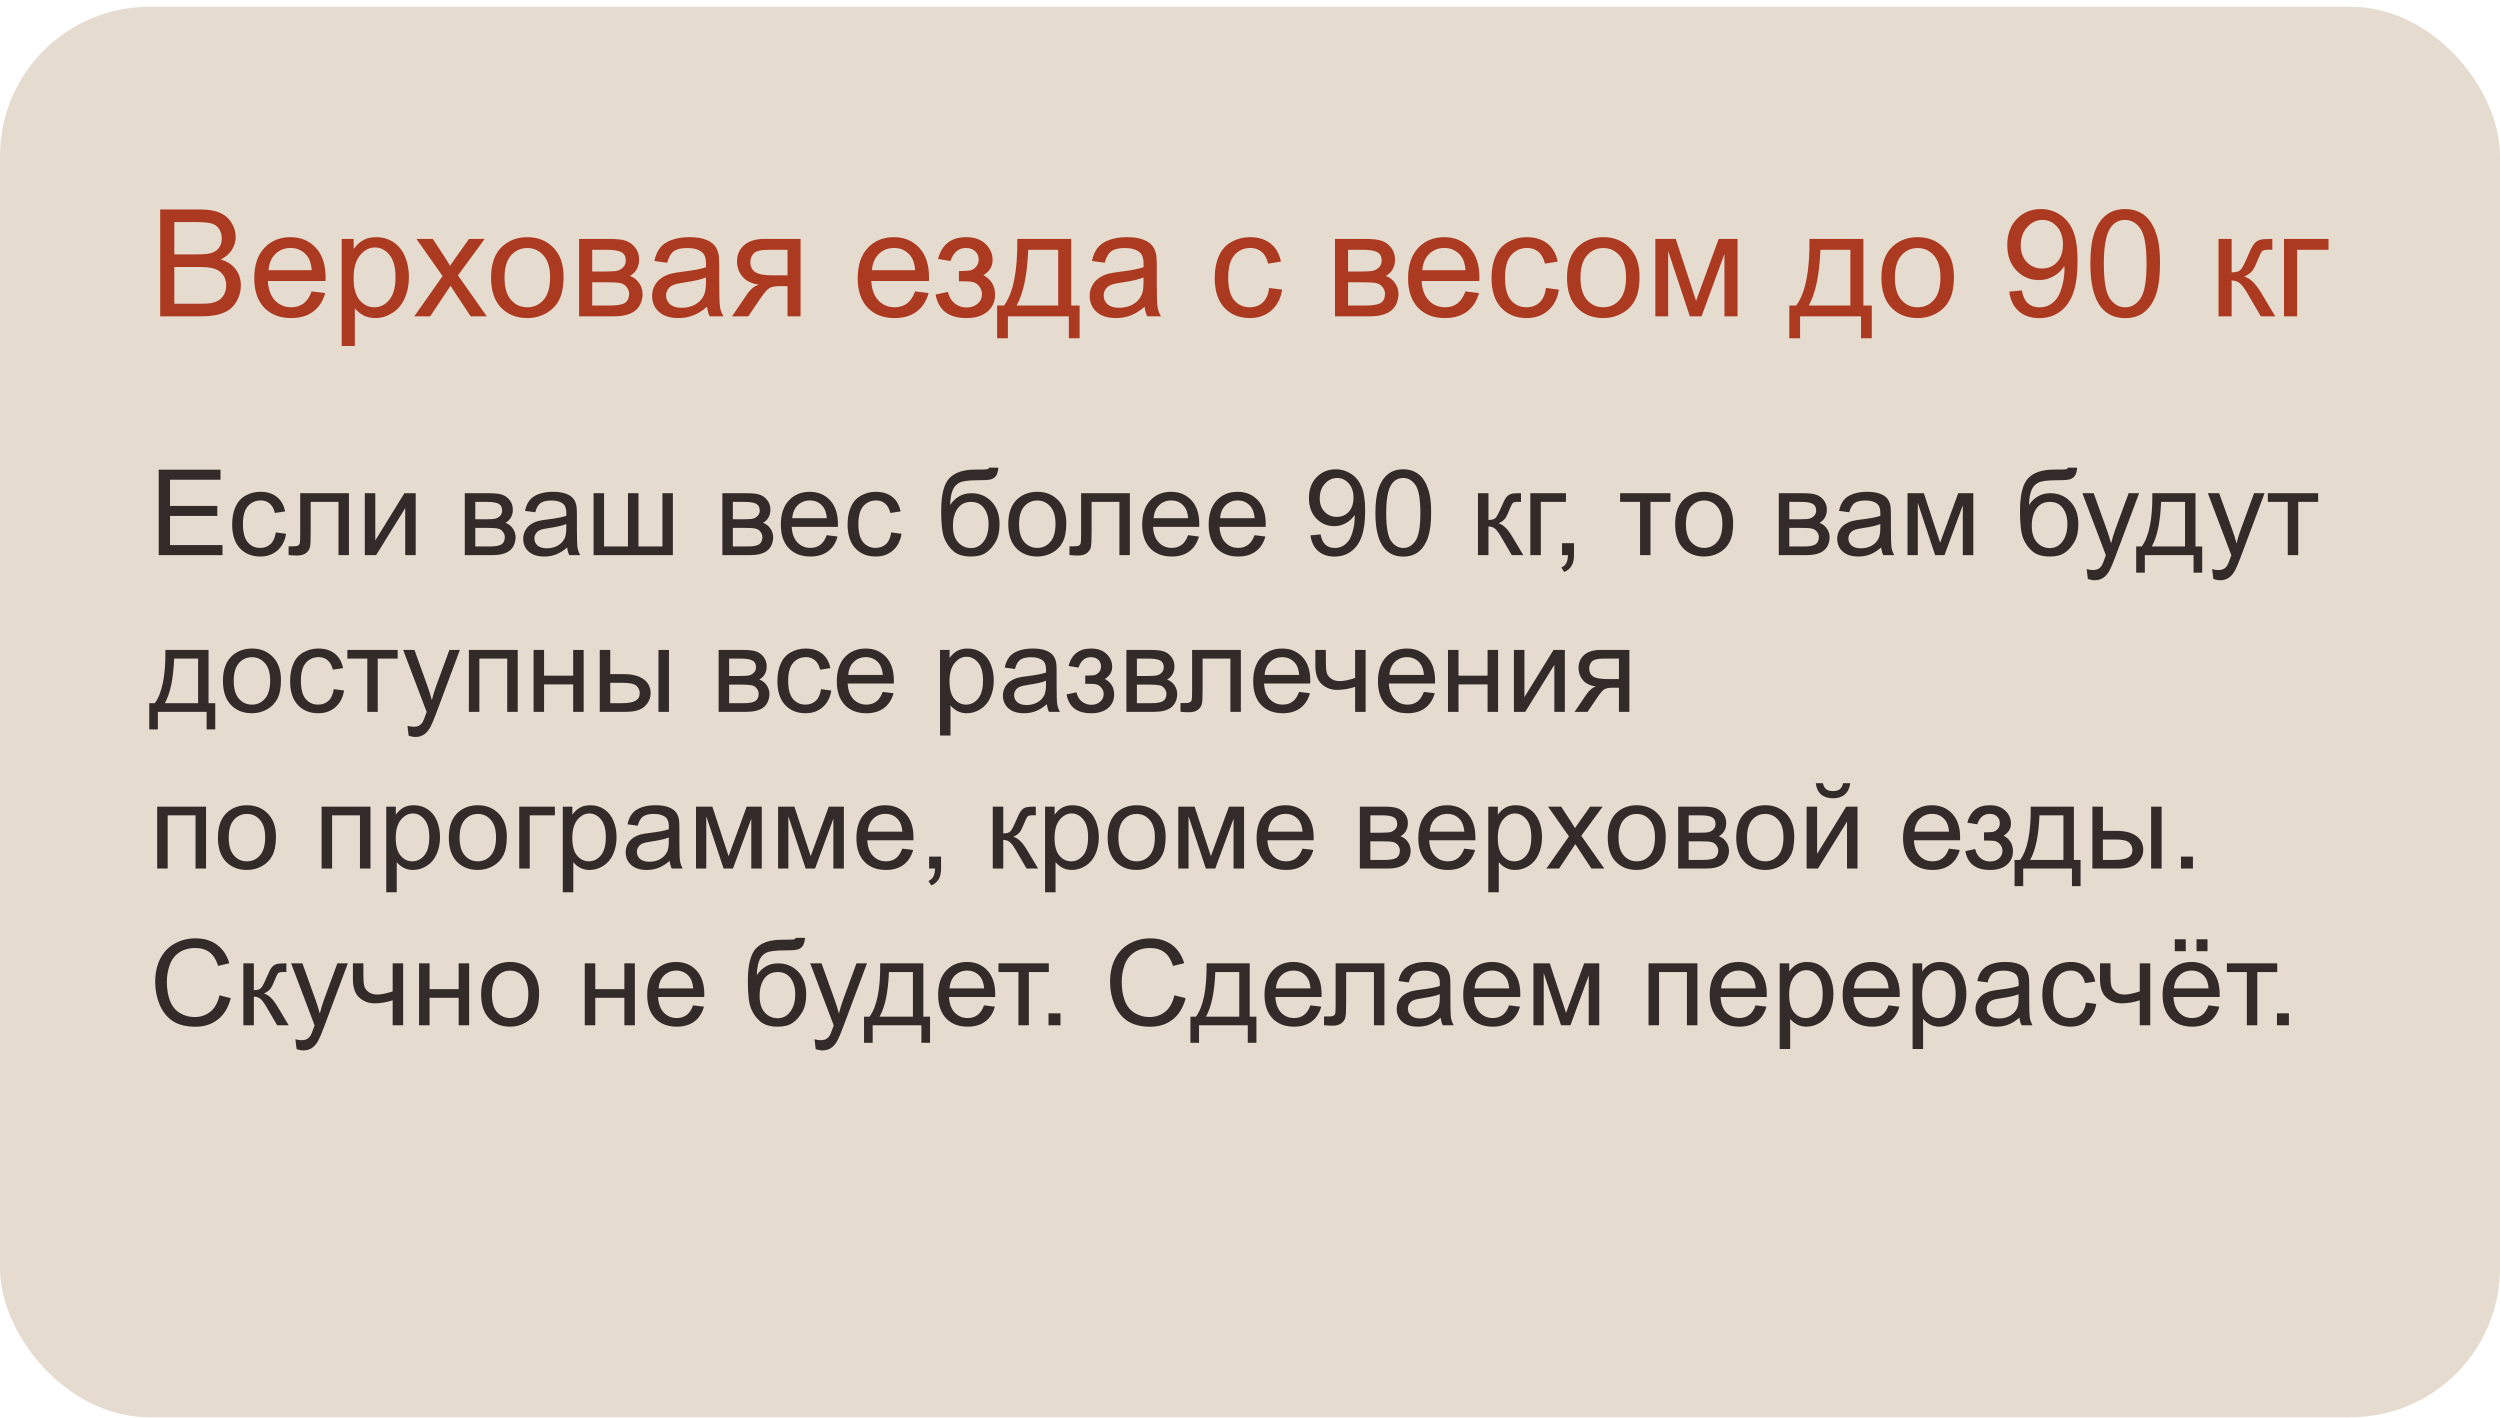 <?xml version="1.0" encoding="UTF-8"?> <svg xmlns="http://www.w3.org/2000/svg" width="335" height="190" viewBox="0 0 335 190" fill="none"> <rect y="0.909" width="335" height="189" rx="20" fill="#E6DBCF"></rect> <path d="M21.465 42.386V28.07H26.836C27.93 28.07 28.805 28.217 29.463 28.509C30.127 28.796 30.645 29.242 31.016 29.847C31.393 30.446 31.582 31.075 31.582 31.732C31.582 32.344 31.416 32.92 31.084 33.461C30.752 34.001 30.251 34.437 29.58 34.769C30.446 35.023 31.11 35.456 31.572 36.068C32.041 36.68 32.275 37.403 32.275 38.236C32.275 38.907 32.132 39.532 31.846 40.111C31.566 40.684 31.217 41.127 30.801 41.439C30.384 41.752 29.86 41.989 29.229 42.152C28.604 42.308 27.835 42.386 26.924 42.386H21.465ZM23.359 34.086H26.455C27.295 34.086 27.897 34.03 28.262 33.92C28.744 33.776 29.105 33.539 29.346 33.207C29.593 32.875 29.717 32.458 29.717 31.957C29.717 31.482 29.603 31.065 29.375 30.707C29.147 30.342 28.822 30.095 28.398 29.965C27.975 29.828 27.249 29.759 26.221 29.759H23.359V34.086ZM23.359 40.697H26.924C27.536 40.697 27.965 40.674 28.213 40.629C28.649 40.55 29.014 40.42 29.307 40.238C29.6 40.056 29.84 39.792 30.029 39.447C30.218 39.096 30.312 38.692 30.312 38.236C30.312 37.702 30.176 37.24 29.902 36.849C29.629 36.452 29.248 36.175 28.76 36.019C28.278 35.856 27.581 35.775 26.67 35.775H23.359V40.697ZM41.758 39.047L43.574 39.271C43.288 40.332 42.757 41.156 41.982 41.742C41.208 42.328 40.218 42.621 39.014 42.621C37.497 42.621 36.292 42.155 35.4 41.224C34.515 40.287 34.072 38.975 34.072 37.289C34.072 35.544 34.522 34.19 35.42 33.226C36.318 32.263 37.484 31.781 38.916 31.781C40.303 31.781 41.435 32.253 42.315 33.197C43.193 34.141 43.633 35.469 43.633 37.181C43.633 37.286 43.63 37.442 43.623 37.65H35.889C35.954 38.789 36.276 39.662 36.855 40.267C37.435 40.873 38.158 41.175 39.023 41.175C39.668 41.175 40.218 41.006 40.674 40.668C41.13 40.329 41.491 39.789 41.758 39.047ZM35.986 36.205H41.777C41.699 35.332 41.478 34.678 41.113 34.242C40.553 33.565 39.828 33.226 38.935 33.226C38.128 33.226 37.448 33.496 36.895 34.037C36.348 34.577 36.045 35.3 35.986 36.205ZM45.791 46.361V32.015H47.393V33.363C47.77 32.836 48.197 32.442 48.672 32.181C49.147 31.915 49.723 31.781 50.4 31.781C51.286 31.781 52.067 32.009 52.744 32.465C53.421 32.92 53.932 33.565 54.277 34.398C54.622 35.225 54.795 36.133 54.795 37.123C54.795 38.184 54.603 39.141 54.219 39.994C53.841 40.84 53.288 41.491 52.559 41.947C51.836 42.396 51.074 42.621 50.273 42.621C49.688 42.621 49.16 42.497 48.691 42.25C48.229 42.002 47.848 41.69 47.549 41.312V46.361H45.791ZM47.383 37.26C47.383 38.594 47.653 39.581 48.193 40.218C48.734 40.856 49.388 41.175 50.156 41.175C50.938 41.175 51.605 40.847 52.158 40.189C52.718 39.525 52.998 38.5 52.998 37.113C52.998 35.791 52.725 34.802 52.178 34.144C51.637 33.487 50.99 33.158 50.234 33.158C49.486 33.158 48.822 33.51 48.242 34.213C47.669 34.909 47.383 35.925 47.383 37.26ZM55.518 42.386L59.307 36.996L55.801 32.015H57.998L59.59 34.447C59.889 34.909 60.13 35.297 60.312 35.609C60.599 35.179 60.863 34.799 61.103 34.467L62.852 32.015H64.951L61.367 36.898L65.225 42.386H63.066L60.938 39.164L60.371 38.295L57.647 42.386H55.518ZM65.801 37.201C65.801 35.28 66.335 33.858 67.402 32.933C68.294 32.165 69.382 31.781 70.664 31.781C72.09 31.781 73.255 32.25 74.16 33.187C75.065 34.118 75.518 35.407 75.518 37.054C75.518 38.389 75.316 39.441 74.912 40.209C74.515 40.971 73.932 41.563 73.164 41.986C72.402 42.409 71.569 42.621 70.664 42.621C69.212 42.621 68.037 42.155 67.139 41.224C66.247 40.293 65.801 38.952 65.801 37.201ZM67.607 37.201C67.607 38.529 67.897 39.525 68.477 40.189C69.056 40.847 69.785 41.175 70.664 41.175C71.537 41.175 72.262 40.843 72.842 40.179C73.421 39.515 73.711 38.503 73.711 37.142C73.711 35.86 73.418 34.89 72.832 34.232C72.253 33.568 71.53 33.236 70.664 33.236C69.785 33.236 69.056 33.565 68.477 34.222C67.897 34.88 67.607 35.873 67.607 37.201ZM77.598 32.015H81.65C82.647 32.015 83.385 32.1 83.867 32.269C84.356 32.432 84.772 32.735 85.117 33.178C85.469 33.62 85.644 34.151 85.644 34.769C85.644 35.264 85.54 35.697 85.332 36.068C85.13 36.433 84.824 36.739 84.414 36.986C84.902 37.149 85.306 37.455 85.625 37.904C85.951 38.347 86.113 38.874 86.113 39.486C86.048 40.469 85.697 41.198 85.059 41.674C84.421 42.149 83.493 42.386 82.275 42.386H77.598V32.015ZM79.356 36.381H81.231C81.979 36.381 82.493 36.342 82.773 36.263C83.053 36.185 83.304 36.029 83.525 35.795C83.747 35.554 83.857 35.267 83.857 34.935C83.857 34.388 83.662 34.008 83.272 33.793C82.887 33.578 82.227 33.471 81.289 33.471H79.356V36.381ZM79.356 40.941H81.67C82.666 40.941 83.35 40.827 83.721 40.599C84.092 40.365 84.287 39.965 84.307 39.398C84.307 39.066 84.199 38.76 83.984 38.48C83.769 38.194 83.49 38.015 83.144 37.943C82.799 37.865 82.246 37.826 81.484 37.826H79.356V40.941ZM94.746 41.107C94.095 41.661 93.467 42.051 92.861 42.279C92.262 42.507 91.618 42.621 90.928 42.621C89.788 42.621 88.913 42.344 88.301 41.791C87.689 41.231 87.383 40.518 87.383 39.652C87.383 39.144 87.497 38.682 87.725 38.265C87.959 37.842 88.262 37.504 88.633 37.25C89.01 36.996 89.434 36.804 89.902 36.674C90.247 36.582 90.768 36.495 91.465 36.41C92.884 36.241 93.929 36.039 94.6 35.804C94.606 35.564 94.609 35.411 94.609 35.346C94.609 34.629 94.443 34.125 94.111 33.832C93.662 33.435 92.995 33.236 92.109 33.236C91.283 33.236 90.671 33.383 90.273 33.675C89.883 33.962 89.593 34.473 89.404 35.209L87.686 34.974C87.842 34.239 88.099 33.646 88.457 33.197C88.815 32.741 89.333 32.393 90.01 32.152C90.687 31.905 91.471 31.781 92.363 31.781C93.249 31.781 93.968 31.885 94.522 32.093C95.075 32.302 95.482 32.566 95.742 32.885C96.003 33.197 96.185 33.594 96.289 34.076C96.348 34.375 96.377 34.916 96.377 35.697V38.041C96.377 39.675 96.413 40.71 96.484 41.146C96.562 41.576 96.712 41.989 96.934 42.386H95.098C94.915 42.022 94.798 41.596 94.746 41.107ZM94.6 37.181C93.962 37.442 93.005 37.663 91.728 37.846C91.006 37.95 90.495 38.067 90.195 38.197C89.896 38.327 89.665 38.519 89.502 38.773C89.339 39.021 89.258 39.297 89.258 39.603C89.258 40.072 89.434 40.463 89.785 40.775C90.143 41.088 90.664 41.244 91.348 41.244C92.025 41.244 92.627 41.097 93.154 40.804C93.682 40.505 94.069 40.098 94.316 39.584C94.505 39.187 94.6 38.601 94.6 37.826V37.181ZM107.275 32.015V42.386H105.527V38.343H104.512C103.893 38.343 103.431 38.425 103.125 38.588C102.826 38.744 102.386 39.255 101.807 40.121L100.273 42.386H98.096L99.99 39.593C100.57 38.741 101.146 38.259 101.719 38.148C100.716 38.011 99.971 37.65 99.482 37.064C99.001 36.478 98.76 35.804 98.76 35.043C98.76 34.144 99.076 33.415 99.707 32.855C100.345 32.295 101.266 32.015 102.471 32.015H107.275ZM105.527 33.471H103.027C101.979 33.471 101.302 33.633 100.996 33.959C100.697 34.284 100.547 34.665 100.547 35.101C100.547 35.72 100.768 36.175 101.211 36.468C101.66 36.755 102.451 36.898 103.584 36.898H105.527V33.471ZM122.617 39.047L124.434 39.271C124.147 40.332 123.617 41.156 122.842 41.742C122.067 42.328 121.077 42.621 119.873 42.621C118.356 42.621 117.152 42.155 116.26 41.224C115.374 40.287 114.932 38.975 114.932 37.289C114.932 35.544 115.381 34.19 116.279 33.226C117.178 32.263 118.343 31.781 119.775 31.781C121.162 31.781 122.295 32.253 123.174 33.197C124.053 34.141 124.492 35.469 124.492 37.181C124.492 37.286 124.489 37.442 124.482 37.65H116.748C116.813 38.789 117.135 39.662 117.715 40.267C118.294 40.873 119.017 41.175 119.883 41.175C120.527 41.175 121.077 41.006 121.533 40.668C121.989 40.329 122.35 39.789 122.617 39.047ZM116.846 36.205H122.637C122.559 35.332 122.337 34.678 121.973 34.242C121.413 33.565 120.687 33.226 119.795 33.226C118.988 33.226 118.307 33.496 117.754 34.037C117.207 34.577 116.904 35.3 116.846 36.205ZM128.496 37.699V36.322C129.238 36.316 129.743 36.286 130.01 36.234C130.283 36.182 130.54 36.026 130.781 35.765C131.022 35.505 131.143 35.179 131.143 34.789C131.143 34.314 130.983 33.936 130.664 33.656C130.352 33.37 129.945 33.226 129.443 33.226C128.454 33.226 127.76 33.809 127.363 34.974L125.693 34.701C126.214 32.754 127.471 31.781 129.463 31.781C130.57 31.781 131.436 32.084 132.061 32.689C132.692 33.295 133.008 34.017 133.008 34.857C133.008 35.703 132.598 36.377 131.777 36.879C132.298 37.159 132.689 37.517 132.949 37.953C133.21 38.383 133.34 38.894 133.34 39.486C133.34 40.417 133.001 41.172 132.324 41.752C131.647 42.331 130.7 42.621 129.482 42.621C127.119 42.621 125.749 41.569 125.371 39.467L127.021 39.115C127.171 39.779 127.474 40.293 127.93 40.658C128.392 41.023 128.919 41.205 129.512 41.205C130.104 41.205 130.596 41.039 130.986 40.707C131.383 40.368 131.582 39.939 131.582 39.418C131.582 39.014 131.458 38.663 131.211 38.363C130.964 38.064 130.7 37.878 130.42 37.806C130.14 37.728 129.632 37.689 128.896 37.689C128.838 37.689 128.704 37.693 128.496 37.699ZM136.318 32.015H143.545V40.941H144.668V45.326H143.223V42.386H135.059V45.326H133.613V40.941H134.541C135.778 39.261 136.37 36.286 136.318 32.015ZM137.783 33.471C137.653 36.836 137.132 39.327 136.221 40.941H141.797V33.471H137.783ZM153.379 41.107C152.728 41.661 152.1 42.051 151.494 42.279C150.895 42.507 150.251 42.621 149.561 42.621C148.421 42.621 147.546 42.344 146.934 41.791C146.322 41.231 146.016 40.518 146.016 39.652C146.016 39.144 146.13 38.682 146.357 38.265C146.592 37.842 146.895 37.504 147.266 37.25C147.643 36.996 148.066 36.804 148.535 36.674C148.88 36.582 149.401 36.495 150.098 36.41C151.517 36.241 152.562 36.039 153.232 35.804C153.239 35.564 153.242 35.411 153.242 35.346C153.242 34.629 153.076 34.125 152.744 33.832C152.295 33.435 151.628 33.236 150.742 33.236C149.915 33.236 149.303 33.383 148.906 33.675C148.516 33.962 148.226 34.473 148.037 35.209L146.318 34.974C146.475 34.239 146.732 33.646 147.09 33.197C147.448 32.741 147.965 32.393 148.643 32.152C149.32 31.905 150.104 31.781 150.996 31.781C151.882 31.781 152.601 31.885 153.154 32.093C153.708 32.302 154.115 32.566 154.375 32.885C154.635 33.197 154.818 33.594 154.922 34.076C154.98 34.375 155.01 34.916 155.01 35.697V38.041C155.01 39.675 155.046 40.71 155.117 41.146C155.195 41.576 155.345 41.989 155.566 42.386H153.73C153.548 42.022 153.431 41.596 153.379 41.107ZM153.232 37.181C152.594 37.442 151.637 37.663 150.361 37.846C149.639 37.95 149.128 38.067 148.828 38.197C148.529 38.327 148.298 38.519 148.135 38.773C147.972 39.021 147.891 39.297 147.891 39.603C147.891 40.072 148.066 40.463 148.418 40.775C148.776 41.088 149.297 41.244 149.98 41.244C150.658 41.244 151.26 41.097 151.787 40.804C152.314 40.505 152.702 40.098 152.949 39.584C153.138 39.187 153.232 38.601 153.232 37.826V37.181ZM170.078 38.588L171.807 38.812C171.618 40.004 171.133 40.938 170.352 41.615C169.577 42.286 168.623 42.621 167.49 42.621C166.071 42.621 164.928 42.159 164.062 41.234C163.203 40.303 162.773 38.972 162.773 37.24C162.773 36.12 162.959 35.14 163.33 34.3C163.701 33.461 164.264 32.832 165.02 32.416C165.781 31.993 166.608 31.781 167.5 31.781C168.626 31.781 169.548 32.068 170.264 32.64C170.98 33.207 171.439 34.014 171.641 35.062L169.932 35.326C169.769 34.629 169.479 34.105 169.062 33.754C168.652 33.402 168.154 33.226 167.568 33.226C166.683 33.226 165.964 33.545 165.41 34.183C164.857 34.815 164.58 35.818 164.58 37.191C164.58 38.584 164.847 39.597 165.381 40.228C165.915 40.86 166.611 41.175 167.471 41.175C168.161 41.175 168.737 40.964 169.199 40.541C169.661 40.118 169.954 39.467 170.078 38.588ZM178.887 32.015H182.939C183.936 32.015 184.674 32.1 185.156 32.269C185.645 32.432 186.061 32.735 186.406 33.178C186.758 33.62 186.934 34.151 186.934 34.769C186.934 35.264 186.829 35.697 186.621 36.068C186.419 36.433 186.113 36.739 185.703 36.986C186.191 37.149 186.595 37.455 186.914 37.904C187.24 38.347 187.402 38.874 187.402 39.486C187.337 40.469 186.986 41.198 186.348 41.674C185.71 42.149 184.782 42.386 183.564 42.386H178.887V32.015ZM180.645 36.381H182.52C183.268 36.381 183.783 36.342 184.062 36.263C184.342 36.185 184.593 36.029 184.814 35.795C185.036 35.554 185.146 35.267 185.146 34.935C185.146 34.388 184.951 34.008 184.561 33.793C184.176 33.578 183.516 33.471 182.578 33.471H180.645V36.381ZM180.645 40.941H182.959C183.955 40.941 184.639 40.827 185.01 40.599C185.381 40.365 185.576 39.965 185.596 39.398C185.596 39.066 185.488 38.76 185.273 38.48C185.059 38.194 184.779 38.015 184.434 37.943C184.089 37.865 183.535 37.826 182.773 37.826H180.645V40.941ZM196.367 39.047L198.184 39.271C197.897 40.332 197.367 41.156 196.592 41.742C195.817 42.328 194.827 42.621 193.623 42.621C192.106 42.621 190.902 42.155 190.01 41.224C189.124 40.287 188.682 38.975 188.682 37.289C188.682 35.544 189.131 34.19 190.029 33.226C190.928 32.263 192.093 31.781 193.525 31.781C194.912 31.781 196.045 32.253 196.924 33.197C197.803 34.141 198.242 35.469 198.242 37.181C198.242 37.286 198.239 37.442 198.232 37.65H190.498C190.563 38.789 190.885 39.662 191.465 40.267C192.044 40.873 192.767 41.175 193.633 41.175C194.277 41.175 194.827 41.006 195.283 40.668C195.739 40.329 196.1 39.789 196.367 39.047ZM190.596 36.205H196.387C196.309 35.332 196.087 34.678 195.723 34.242C195.163 33.565 194.437 33.226 193.545 33.226C192.738 33.226 192.057 33.496 191.504 34.037C190.957 34.577 190.654 35.3 190.596 36.205ZM207.168 38.588L208.896 38.812C208.708 40.004 208.223 40.938 207.441 41.615C206.667 42.286 205.713 42.621 204.58 42.621C203.161 42.621 202.018 42.159 201.152 41.234C200.293 40.303 199.863 38.972 199.863 37.24C199.863 36.12 200.049 35.14 200.42 34.3C200.791 33.461 201.354 32.832 202.109 32.416C202.871 31.993 203.698 31.781 204.59 31.781C205.716 31.781 206.637 32.068 207.354 32.64C208.07 33.207 208.529 34.014 208.73 35.062L207.021 35.326C206.859 34.629 206.569 34.105 206.152 33.754C205.742 33.402 205.244 33.226 204.658 33.226C203.773 33.226 203.053 33.545 202.5 34.183C201.947 34.815 201.67 35.818 201.67 37.191C201.67 38.584 201.937 39.597 202.471 40.228C203.005 40.86 203.701 41.175 204.561 41.175C205.251 41.175 205.827 40.964 206.289 40.541C206.751 40.118 207.044 39.467 207.168 38.588ZM209.98 37.201C209.98 35.28 210.514 33.858 211.582 32.933C212.474 32.165 213.561 31.781 214.844 31.781C216.27 31.781 217.435 32.25 218.34 33.187C219.245 34.118 219.697 35.407 219.697 37.054C219.697 38.389 219.495 39.441 219.092 40.209C218.695 40.971 218.112 41.563 217.344 41.986C216.582 42.409 215.749 42.621 214.844 42.621C213.392 42.621 212.217 42.155 211.318 41.224C210.426 40.293 209.98 38.952 209.98 37.201ZM211.787 37.201C211.787 38.529 212.077 39.525 212.656 40.189C213.236 40.847 213.965 41.175 214.844 41.175C215.716 41.175 216.442 40.843 217.021 40.179C217.601 39.515 217.891 38.503 217.891 37.142C217.891 35.86 217.598 34.89 217.012 34.232C216.432 33.568 215.71 33.236 214.844 33.236C213.965 33.236 213.236 33.565 212.656 34.222C212.077 34.88 211.787 35.873 211.787 37.201ZM221.816 32.015H224.551L227.275 40.316L230.303 32.015H232.832V42.386H231.074V34.037L228.008 42.386H226.436L223.535 33.636V42.386H221.816V32.015ZM242.471 32.015H249.697V40.941H250.82V45.326H249.375V42.386H241.211V45.326H239.766V40.941H240.693C241.93 39.261 242.523 36.286 242.471 32.015ZM243.936 33.471C243.805 36.836 243.285 39.327 242.373 40.941H247.949V33.471H243.936ZM252.109 37.201C252.109 35.28 252.643 33.858 253.711 32.933C254.603 32.165 255.69 31.781 256.973 31.781C258.398 31.781 259.564 32.25 260.469 33.187C261.374 34.118 261.826 35.407 261.826 37.054C261.826 38.389 261.624 39.441 261.221 40.209C260.824 40.971 260.241 41.563 259.473 41.986C258.711 42.409 257.878 42.621 256.973 42.621C255.521 42.621 254.346 42.155 253.447 41.224C252.555 40.293 252.109 38.952 252.109 37.201ZM253.916 37.201C253.916 38.529 254.206 39.525 254.785 40.189C255.365 40.847 256.094 41.175 256.973 41.175C257.845 41.175 258.571 40.843 259.15 40.179C259.73 39.515 260.02 38.503 260.02 37.142C260.02 35.86 259.727 34.89 259.141 34.232C258.561 33.568 257.839 33.236 256.973 33.236C256.094 33.236 255.365 33.565 254.785 34.222C254.206 34.88 253.916 35.873 253.916 37.201ZM269.238 39.076L270.928 38.92C271.071 39.714 271.344 40.29 271.748 40.648C272.152 41.006 272.669 41.185 273.301 41.185C273.841 41.185 274.313 41.062 274.717 40.814C275.127 40.567 275.462 40.238 275.723 39.828C275.983 39.411 276.201 38.851 276.377 38.148C276.553 37.445 276.641 36.729 276.641 36C276.641 35.922 276.637 35.804 276.631 35.648C276.279 36.208 275.798 36.664 275.186 37.015C274.58 37.36 273.923 37.533 273.213 37.533C272.028 37.533 271.025 37.103 270.205 36.244C269.385 35.385 268.975 34.252 268.975 32.846C268.975 31.394 269.401 30.225 270.254 29.34C271.113 28.454 272.188 28.012 273.477 28.012C274.408 28.012 275.257 28.262 276.025 28.763C276.8 29.265 277.386 29.981 277.783 30.912C278.187 31.836 278.389 33.178 278.389 34.935C278.389 36.765 278.19 38.223 277.793 39.31C277.396 40.391 276.803 41.215 276.016 41.781C275.234 42.347 274.316 42.631 273.262 42.631C272.142 42.631 271.227 42.321 270.518 41.703C269.808 41.078 269.382 40.202 269.238 39.076ZM276.436 32.758C276.436 31.748 276.165 30.948 275.625 30.355C275.091 29.763 274.447 29.467 273.691 29.467C272.91 29.467 272.23 29.786 271.65 30.424C271.071 31.062 270.781 31.888 270.781 32.904C270.781 33.816 271.055 34.558 271.602 35.131C272.155 35.697 272.835 35.98 273.643 35.98C274.456 35.98 275.124 35.697 275.645 35.131C276.172 34.558 276.436 33.767 276.436 32.758ZM280.107 35.326C280.107 33.633 280.28 32.273 280.625 31.244C280.977 30.209 281.494 29.411 282.178 28.851C282.868 28.291 283.734 28.012 284.775 28.012C285.544 28.012 286.217 28.168 286.797 28.48C287.376 28.786 287.855 29.232 288.232 29.818C288.61 30.398 288.906 31.107 289.121 31.947C289.336 32.78 289.443 33.907 289.443 35.326C289.443 37.006 289.271 38.363 288.926 39.398C288.581 40.427 288.063 41.224 287.373 41.791C286.689 42.351 285.824 42.631 284.775 42.631C283.395 42.631 282.311 42.136 281.523 41.146C280.579 39.955 280.107 38.015 280.107 35.326ZM281.914 35.326C281.914 37.676 282.188 39.242 282.734 40.023C283.288 40.798 283.968 41.185 284.775 41.185C285.583 41.185 286.26 40.795 286.807 40.013C287.36 39.232 287.637 37.67 287.637 35.326C287.637 32.969 287.36 31.403 286.807 30.629C286.26 29.854 285.576 29.467 284.756 29.467C283.949 29.467 283.304 29.808 282.822 30.492C282.217 31.364 281.914 32.976 281.914 35.326ZM297.285 32.015H299.043V36.498C299.603 36.498 299.993 36.39 300.215 36.175C300.443 35.961 300.775 35.336 301.211 34.3C301.556 33.48 301.836 32.94 302.051 32.679C302.266 32.419 302.513 32.243 302.793 32.152C303.073 32.061 303.522 32.015 304.141 32.015H304.492V33.471L304.004 33.461C303.542 33.461 303.245 33.529 303.115 33.666C302.979 33.809 302.77 34.235 302.49 34.945C302.223 35.622 301.979 36.091 301.758 36.351C301.536 36.612 301.195 36.849 300.732 37.064C301.488 37.266 302.23 37.969 302.959 39.174L304.883 42.386H302.949L301.074 39.174C300.69 38.529 300.355 38.106 300.068 37.904C299.782 37.696 299.44 37.592 299.043 37.592V42.386H297.285V32.015ZM306.055 32.015H312.021V33.471H307.812V42.386H306.055V32.015Z" fill="#AC3A21"></path> <path d="M21.266 74.386V62.933H29.547V64.285H22.781V67.793H29.117V69.136H22.781V73.035H29.812V74.386H21.266ZM36.953 71.347L38.336 71.527C38.185 72.48 37.797 73.228 37.172 73.769C36.552 74.306 35.789 74.574 34.883 74.574C33.747 74.574 32.833 74.204 32.141 73.465C31.453 72.72 31.109 71.655 31.109 70.269C31.109 69.374 31.258 68.59 31.555 67.918C31.852 67.246 32.302 66.743 32.906 66.41C33.516 66.071 34.177 65.902 34.891 65.902C35.792 65.902 36.529 66.131 37.102 66.59C37.675 67.043 38.042 67.689 38.203 68.527L36.836 68.738C36.706 68.181 36.474 67.761 36.141 67.48C35.812 67.199 35.414 67.058 34.945 67.058C34.237 67.058 33.661 67.314 33.219 67.824C32.776 68.329 32.555 69.131 32.555 70.23C32.555 71.345 32.768 72.155 33.195 72.66C33.622 73.165 34.18 73.418 34.867 73.418C35.419 73.418 35.88 73.249 36.25 72.91C36.62 72.571 36.854 72.05 36.953 71.347ZM40.227 66.09H46.758V74.386H45.359V67.254H41.633V71.386C41.633 72.35 41.602 72.985 41.539 73.293C41.477 73.6 41.305 73.868 41.023 74.097C40.742 74.327 40.336 74.441 39.805 74.441C39.477 74.441 39.099 74.42 38.672 74.379V73.207H39.289C39.581 73.207 39.789 73.178 39.914 73.121C40.039 73.058 40.122 72.962 40.164 72.832C40.206 72.702 40.227 72.277 40.227 71.558V66.09ZM48.883 66.09H50.289V72.418L54.188 66.09H55.703V74.386H54.297V68.097L50.398 74.386H48.883V66.09ZM62.281 66.09H65.523C66.32 66.09 66.912 66.157 67.297 66.293C67.688 66.423 68.021 66.665 68.297 67.019C68.578 67.374 68.719 67.798 68.719 68.293C68.719 68.689 68.635 69.035 68.469 69.332C68.307 69.624 68.062 69.868 67.734 70.066C68.125 70.196 68.448 70.441 68.703 70.8C68.963 71.155 69.094 71.577 69.094 72.066C69.042 72.853 68.76 73.436 68.25 73.816C67.74 74.196 66.997 74.386 66.023 74.386H62.281V66.09ZM63.688 69.582H65.188C65.787 69.582 66.198 69.55 66.422 69.488C66.646 69.425 66.846 69.3 67.023 69.113C67.201 68.92 67.289 68.691 67.289 68.425C67.289 67.988 67.133 67.683 66.82 67.511C66.513 67.34 65.984 67.254 65.234 67.254H63.688V69.582ZM63.688 73.23H65.539C66.336 73.23 66.883 73.139 67.18 72.957C67.477 72.769 67.633 72.449 67.648 71.996C67.648 71.73 67.562 71.485 67.391 71.261C67.219 71.032 66.995 70.889 66.719 70.832C66.443 70.769 66 70.738 65.391 70.738H63.688V73.23ZM76 73.363C75.479 73.806 74.977 74.118 74.492 74.3C74.013 74.483 73.497 74.574 72.945 74.574C72.034 74.574 71.333 74.353 70.844 73.91C70.354 73.462 70.109 72.892 70.109 72.199C70.109 71.793 70.201 71.423 70.383 71.09C70.57 70.751 70.812 70.48 71.109 70.277C71.412 70.074 71.75 69.92 72.125 69.816C72.401 69.743 72.818 69.673 73.375 69.605C74.51 69.47 75.346 69.308 75.883 69.121C75.888 68.928 75.891 68.806 75.891 68.754C75.891 68.181 75.758 67.777 75.492 67.543C75.133 67.225 74.599 67.066 73.891 67.066C73.229 67.066 72.74 67.183 72.422 67.418C72.109 67.647 71.878 68.056 71.727 68.644L70.352 68.457C70.477 67.868 70.682 67.394 70.969 67.035C71.255 66.67 71.669 66.392 72.211 66.199C72.753 66.001 73.38 65.902 74.094 65.902C74.802 65.902 75.378 65.985 75.82 66.152C76.263 66.319 76.588 66.53 76.797 66.785C77.005 67.035 77.151 67.353 77.234 67.738C77.281 67.978 77.305 68.41 77.305 69.035V70.91C77.305 72.217 77.333 73.045 77.391 73.394C77.453 73.738 77.573 74.069 77.75 74.386H76.281C76.135 74.095 76.042 73.754 76 73.363ZM75.883 70.222C75.372 70.431 74.607 70.608 73.586 70.754C73.008 70.837 72.599 70.931 72.359 71.035C72.12 71.139 71.935 71.293 71.805 71.496C71.674 71.694 71.609 71.915 71.609 72.16C71.609 72.535 71.75 72.847 72.031 73.097C72.318 73.347 72.734 73.472 73.281 73.472C73.823 73.472 74.305 73.355 74.727 73.121C75.148 72.881 75.458 72.556 75.656 72.144C75.807 71.827 75.883 71.358 75.883 70.738V70.222ZM79.539 66.09H80.945V73.222H84.148V66.09H85.555V73.222H88.766V66.09H90.164V74.386H79.539V66.09ZM96.797 66.09H100.039C100.836 66.09 101.427 66.157 101.812 66.293C102.203 66.423 102.536 66.665 102.812 67.019C103.094 67.374 103.234 67.798 103.234 68.293C103.234 68.689 103.151 69.035 102.984 69.332C102.823 69.624 102.578 69.868 102.25 70.066C102.641 70.196 102.964 70.441 103.219 70.8C103.479 71.155 103.609 71.577 103.609 72.066C103.557 72.853 103.276 73.436 102.766 73.816C102.255 74.196 101.513 74.386 100.539 74.386H96.797V66.09ZM98.203 69.582H99.703C100.302 69.582 100.714 69.55 100.938 69.488C101.161 69.425 101.362 69.3 101.539 69.113C101.716 68.92 101.805 68.691 101.805 68.425C101.805 67.988 101.648 67.683 101.336 67.511C101.029 67.34 100.5 67.254 99.75 67.254H98.203V69.582ZM98.203 73.23H100.055C100.852 73.23 101.398 73.139 101.695 72.957C101.992 72.769 102.148 72.449 102.164 71.996C102.164 71.73 102.078 71.485 101.906 71.261C101.734 71.032 101.51 70.889 101.234 70.832C100.958 70.769 100.516 70.738 99.906 70.738H98.203V73.23ZM110.781 71.715L112.234 71.894C112.005 72.743 111.581 73.402 110.961 73.871C110.341 74.34 109.549 74.574 108.586 74.574C107.372 74.574 106.409 74.202 105.695 73.457C104.987 72.707 104.633 71.657 104.633 70.308C104.633 68.912 104.992 67.829 105.711 67.058C106.43 66.287 107.362 65.902 108.508 65.902C109.617 65.902 110.523 66.28 111.227 67.035C111.93 67.79 112.281 68.853 112.281 70.222C112.281 70.306 112.279 70.431 112.273 70.597H106.086C106.138 71.509 106.396 72.207 106.859 72.691C107.323 73.175 107.901 73.418 108.594 73.418C109.109 73.418 109.549 73.282 109.914 73.011C110.279 72.741 110.568 72.308 110.781 71.715ZM106.164 69.441H110.797C110.734 68.743 110.557 68.22 110.266 67.871C109.818 67.329 109.237 67.058 108.523 67.058C107.878 67.058 107.333 67.275 106.891 67.707C106.453 68.139 106.211 68.717 106.164 69.441ZM119.422 71.347L120.805 71.527C120.654 72.48 120.266 73.228 119.641 73.769C119.021 74.306 118.258 74.574 117.352 74.574C116.216 74.574 115.302 74.204 114.609 73.465C113.922 72.72 113.578 71.655 113.578 70.269C113.578 69.374 113.727 68.59 114.023 67.918C114.32 67.246 114.771 66.743 115.375 66.41C115.984 66.071 116.646 65.902 117.359 65.902C118.26 65.902 118.997 66.131 119.57 66.59C120.143 67.043 120.51 67.689 120.672 68.527L119.305 68.738C119.174 68.181 118.943 67.761 118.609 67.48C118.281 67.199 117.883 67.058 117.414 67.058C116.706 67.058 116.13 67.314 115.688 67.824C115.245 68.329 115.023 69.131 115.023 70.23C115.023 71.345 115.237 72.155 115.664 72.66C116.091 73.165 116.648 73.418 117.336 73.418C117.888 73.418 118.349 73.249 118.719 72.91C119.089 72.571 119.323 72.05 119.422 71.347ZM132.539 62.66L133.781 62.675C133.724 63.233 133.599 63.621 133.406 63.84C133.219 64.058 132.974 64.199 132.672 64.261C132.375 64.324 131.789 64.355 130.914 64.355C129.753 64.355 128.961 64.467 128.539 64.691C128.117 64.915 127.812 65.275 127.625 65.769C127.443 66.259 127.341 66.892 127.32 67.668C127.674 67.142 128.089 66.749 128.562 66.488C129.036 66.222 129.57 66.09 130.164 66.09C131.253 66.09 132.154 66.465 132.867 67.215C133.581 67.959 133.938 68.97 133.938 70.246C133.938 71.215 133.758 72.009 133.398 72.629C133.039 73.249 132.612 73.728 132.117 74.066C131.628 74.405 130.958 74.574 130.109 74.574C129.125 74.574 128.359 74.35 127.812 73.902C127.266 73.449 126.846 72.871 126.555 72.168C126.263 71.465 126.117 70.241 126.117 68.496C126.117 66.303 126.487 64.827 127.227 64.066C127.971 63.306 129.115 62.925 130.656 62.925C131.615 62.925 132.159 62.91 132.289 62.879C132.419 62.847 132.503 62.775 132.539 62.66ZM132.469 70.207C132.469 69.342 132.263 68.634 131.852 68.082C131.445 67.53 130.87 67.254 130.125 67.254C129.349 67.254 128.75 67.545 128.328 68.129C127.906 68.712 127.695 69.491 127.695 70.465C127.695 71.428 127.927 72.165 128.391 72.675C128.859 73.186 129.435 73.441 130.117 73.441C130.815 73.441 131.38 73.147 131.812 72.558C132.25 71.965 132.469 71.181 132.469 70.207ZM135.109 70.238C135.109 68.702 135.536 67.564 136.391 66.824C137.104 66.209 137.974 65.902 139 65.902C140.141 65.902 141.073 66.277 141.797 67.027C142.521 67.772 142.883 68.803 142.883 70.121C142.883 71.189 142.721 72.03 142.398 72.644C142.081 73.254 141.615 73.728 141 74.066C140.391 74.405 139.724 74.574 139 74.574C137.839 74.574 136.898 74.202 136.18 73.457C135.466 72.712 135.109 71.639 135.109 70.238ZM136.555 70.238C136.555 71.3 136.786 72.097 137.25 72.629C137.714 73.155 138.297 73.418 139 73.418C139.698 73.418 140.279 73.152 140.742 72.621C141.206 72.09 141.438 71.28 141.438 70.191C141.438 69.165 141.203 68.389 140.734 67.863C140.271 67.332 139.693 67.066 139 67.066C138.297 67.066 137.714 67.329 137.25 67.855C136.786 68.381 136.555 69.175 136.555 70.238ZM144.867 66.09H151.398V74.386H150V67.254H146.273V71.386C146.273 72.35 146.242 72.985 146.18 73.293C146.117 73.6 145.945 73.868 145.664 74.097C145.383 74.327 144.977 74.441 144.445 74.441C144.117 74.441 143.74 74.42 143.312 74.379V73.207H143.93C144.221 73.207 144.43 73.178 144.555 73.121C144.68 73.058 144.763 72.962 144.805 72.832C144.846 72.702 144.867 72.277 144.867 71.558V66.09ZM159.203 71.715L160.656 71.894C160.427 72.743 160.003 73.402 159.383 73.871C158.763 74.34 157.971 74.574 157.008 74.574C155.794 74.574 154.831 74.202 154.117 73.457C153.409 72.707 153.055 71.657 153.055 70.308C153.055 68.912 153.414 67.829 154.133 67.058C154.852 66.287 155.784 65.902 156.93 65.902C158.039 65.902 158.945 66.28 159.648 67.035C160.352 67.79 160.703 68.853 160.703 70.222C160.703 70.306 160.701 70.431 160.695 70.597H154.508C154.56 71.509 154.818 72.207 155.281 72.691C155.745 73.175 156.323 73.418 157.016 73.418C157.531 73.418 157.971 73.282 158.336 73.011C158.701 72.741 158.99 72.308 159.203 71.715ZM154.586 69.441H159.219C159.156 68.743 158.979 68.22 158.688 67.871C158.24 67.329 157.659 67.058 156.945 67.058C156.299 67.058 155.755 67.275 155.312 67.707C154.875 68.139 154.633 68.717 154.586 69.441ZM168.109 71.715L169.562 71.894C169.333 72.743 168.909 73.402 168.289 73.871C167.669 74.34 166.878 74.574 165.914 74.574C164.701 74.574 163.737 74.202 163.023 73.457C162.315 72.707 161.961 71.657 161.961 70.308C161.961 68.912 162.32 67.829 163.039 67.058C163.758 66.287 164.69 65.902 165.836 65.902C166.945 65.902 167.852 66.28 168.555 67.035C169.258 67.79 169.609 68.853 169.609 70.222C169.609 70.306 169.607 70.431 169.602 70.597H163.414C163.466 71.509 163.724 72.207 164.188 72.691C164.651 73.175 165.229 73.418 165.922 73.418C166.438 73.418 166.878 73.282 167.242 73.011C167.607 72.741 167.896 72.308 168.109 71.715ZM163.492 69.441H168.125C168.062 68.743 167.885 68.22 167.594 67.871C167.146 67.329 166.565 67.058 165.852 67.058C165.206 67.058 164.661 67.275 164.219 67.707C163.781 68.139 163.539 68.717 163.492 69.441ZM175.609 71.738L176.961 71.613C177.076 72.249 177.294 72.709 177.617 72.996C177.94 73.282 178.354 73.425 178.859 73.425C179.292 73.425 179.669 73.327 179.992 73.129C180.32 72.931 180.589 72.668 180.797 72.34C181.005 72.006 181.18 71.558 181.32 70.996C181.461 70.433 181.531 69.86 181.531 69.277C181.531 69.215 181.529 69.121 181.523 68.996C181.242 69.444 180.857 69.808 180.367 70.09C179.883 70.366 179.357 70.504 178.789 70.504C177.841 70.504 177.039 70.16 176.383 69.472C175.727 68.785 175.398 67.879 175.398 66.754C175.398 65.592 175.74 64.657 176.422 63.949C177.109 63.241 177.969 62.886 179 62.886C179.745 62.886 180.424 63.087 181.039 63.488C181.659 63.889 182.128 64.462 182.445 65.207C182.768 65.946 182.93 67.019 182.93 68.425C182.93 69.889 182.771 71.056 182.453 71.925C182.135 72.79 181.661 73.449 181.031 73.902C180.406 74.355 179.672 74.582 178.828 74.582C177.932 74.582 177.201 74.334 176.633 73.84C176.065 73.34 175.724 72.639 175.609 71.738ZM181.367 66.683C181.367 65.876 181.151 65.235 180.719 64.761C180.292 64.287 179.776 64.05 179.172 64.05C178.547 64.05 178.003 64.306 177.539 64.816C177.076 65.327 176.844 65.988 176.844 66.8C176.844 67.53 177.062 68.124 177.5 68.582C177.943 69.035 178.487 69.261 179.133 69.261C179.784 69.261 180.318 69.035 180.734 68.582C181.156 68.124 181.367 67.491 181.367 66.683ZM184.305 68.738C184.305 67.384 184.443 66.295 184.719 65.472C185 64.644 185.414 64.006 185.961 63.558C186.513 63.11 187.206 62.886 188.039 62.886C188.654 62.886 189.193 63.011 189.656 63.261C190.12 63.506 190.503 63.863 190.805 64.332C191.107 64.795 191.344 65.363 191.516 66.035C191.688 66.702 191.773 67.603 191.773 68.738C191.773 70.082 191.635 71.168 191.359 71.996C191.083 72.819 190.669 73.457 190.117 73.91C189.57 74.358 188.878 74.582 188.039 74.582C186.935 74.582 186.068 74.186 185.438 73.394C184.682 72.441 184.305 70.889 184.305 68.738ZM185.75 68.738C185.75 70.618 185.969 71.871 186.406 72.496C186.849 73.116 187.393 73.425 188.039 73.425C188.685 73.425 189.227 73.113 189.664 72.488C190.107 71.863 190.328 70.613 190.328 68.738C190.328 66.853 190.107 65.6 189.664 64.98C189.227 64.36 188.68 64.05 188.023 64.05C187.378 64.05 186.862 64.324 186.477 64.871C185.992 65.569 185.75 66.858 185.75 68.738ZM198.047 66.09H199.453V69.675C199.901 69.675 200.214 69.59 200.391 69.418C200.573 69.246 200.839 68.746 201.188 67.918C201.464 67.261 201.688 66.829 201.859 66.621C202.031 66.412 202.229 66.272 202.453 66.199C202.677 66.126 203.036 66.09 203.531 66.09H203.812V67.254L203.422 67.246C203.052 67.246 202.815 67.3 202.711 67.41C202.602 67.525 202.435 67.866 202.211 68.433C201.997 68.975 201.802 69.35 201.625 69.558C201.448 69.767 201.174 69.957 200.805 70.129C201.409 70.29 202.003 70.853 202.586 71.816L204.125 74.386H202.578L201.078 71.816C200.771 71.3 200.503 70.962 200.273 70.8C200.044 70.634 199.771 70.55 199.453 70.55V74.386H198.047V66.09ZM205.062 66.09H209.836V67.254H206.469V74.386H205.062V66.09ZM209.312 74.386V72.785H210.914V74.386C210.914 74.975 210.81 75.449 210.602 75.808C210.393 76.173 210.062 76.454 209.609 76.652L209.219 76.05C209.516 75.92 209.734 75.728 209.875 75.472C210.016 75.222 210.094 74.86 210.109 74.386H209.312ZM217.094 66.09H223.836V67.254H221.164V74.386H219.766V67.254H217.094V66.09ZM224.469 70.238C224.469 68.702 224.896 67.564 225.75 66.824C226.464 66.209 227.333 65.902 228.359 65.902C229.5 65.902 230.432 66.277 231.156 67.027C231.88 67.772 232.242 68.803 232.242 70.121C232.242 71.189 232.081 72.03 231.758 72.644C231.44 73.254 230.974 73.728 230.359 74.066C229.75 74.405 229.083 74.574 228.359 74.574C227.198 74.574 226.258 74.202 225.539 73.457C224.826 72.712 224.469 71.639 224.469 70.238ZM225.914 70.238C225.914 71.3 226.146 72.097 226.609 72.629C227.073 73.155 227.656 73.418 228.359 73.418C229.057 73.418 229.638 73.152 230.102 72.621C230.565 72.09 230.797 71.28 230.797 70.191C230.797 69.165 230.562 68.389 230.094 67.863C229.63 67.332 229.052 67.066 228.359 67.066C227.656 67.066 227.073 67.329 226.609 67.855C226.146 68.381 225.914 69.175 225.914 70.238ZM238.359 66.09H241.602C242.398 66.09 242.99 66.157 243.375 66.293C243.766 66.423 244.099 66.665 244.375 67.019C244.656 67.374 244.797 67.798 244.797 68.293C244.797 68.689 244.714 69.035 244.547 69.332C244.385 69.624 244.141 69.868 243.812 70.066C244.203 70.196 244.526 70.441 244.781 70.8C245.042 71.155 245.172 71.577 245.172 72.066C245.12 72.853 244.839 73.436 244.328 73.816C243.818 74.196 243.076 74.386 242.102 74.386H238.359V66.09ZM239.766 69.582H241.266C241.865 69.582 242.276 69.55 242.5 69.488C242.724 69.425 242.924 69.3 243.102 69.113C243.279 68.92 243.367 68.691 243.367 68.425C243.367 67.988 243.211 67.683 242.898 67.511C242.591 67.34 242.062 67.254 241.312 67.254H239.766V69.582ZM239.766 73.23H241.617C242.414 73.23 242.961 73.139 243.258 72.957C243.555 72.769 243.711 72.449 243.727 71.996C243.727 71.73 243.641 71.485 243.469 71.261C243.297 71.032 243.073 70.889 242.797 70.832C242.521 70.769 242.078 70.738 241.469 70.738H239.766V73.23ZM252.078 73.363C251.557 73.806 251.055 74.118 250.57 74.3C250.091 74.483 249.576 74.574 249.023 74.574C248.112 74.574 247.411 74.353 246.922 73.91C246.432 73.462 246.188 72.892 246.188 72.199C246.188 71.793 246.279 71.423 246.461 71.09C246.648 70.751 246.891 70.48 247.188 70.277C247.49 70.074 247.828 69.92 248.203 69.816C248.479 69.743 248.896 69.673 249.453 69.605C250.589 69.47 251.424 69.308 251.961 69.121C251.966 68.928 251.969 68.806 251.969 68.754C251.969 68.181 251.836 67.777 251.57 67.543C251.211 67.225 250.677 67.066 249.969 67.066C249.307 67.066 248.818 67.183 248.5 67.418C248.188 67.647 247.956 68.056 247.805 68.644L246.43 68.457C246.555 67.868 246.76 67.394 247.047 67.035C247.333 66.67 247.747 66.392 248.289 66.199C248.831 66.001 249.458 65.902 250.172 65.902C250.88 65.902 251.456 65.985 251.898 66.152C252.341 66.319 252.667 66.53 252.875 66.785C253.083 67.035 253.229 67.353 253.312 67.738C253.359 67.978 253.383 68.41 253.383 69.035V70.91C253.383 72.217 253.411 73.045 253.469 73.394C253.531 73.738 253.651 74.069 253.828 74.386H252.359C252.214 74.095 252.12 73.754 252.078 73.363ZM251.961 70.222C251.451 70.431 250.685 70.608 249.664 70.754C249.086 70.837 248.677 70.931 248.438 71.035C248.198 71.139 248.013 71.293 247.883 71.496C247.753 71.694 247.688 71.915 247.688 72.16C247.688 72.535 247.828 72.847 248.109 73.097C248.396 73.347 248.812 73.472 249.359 73.472C249.901 73.472 250.383 73.355 250.805 73.121C251.227 72.881 251.536 72.556 251.734 72.144C251.885 71.827 251.961 71.358 251.961 70.738V70.222ZM255.609 66.09H257.797L259.977 72.73L262.398 66.09H264.422V74.386H263.016V67.707L260.562 74.386H259.305L256.984 67.386V74.386H255.609V66.09ZM277.102 62.66L278.344 62.675C278.286 63.233 278.161 63.621 277.969 63.84C277.781 64.058 277.536 64.199 277.234 64.261C276.938 64.324 276.352 64.355 275.477 64.355C274.315 64.355 273.523 64.467 273.102 64.691C272.68 64.915 272.375 65.275 272.188 65.769C272.005 66.259 271.904 66.892 271.883 67.668C272.237 67.142 272.651 66.749 273.125 66.488C273.599 66.222 274.133 66.09 274.727 66.09C275.815 66.09 276.716 66.465 277.43 67.215C278.143 67.959 278.5 68.97 278.5 70.246C278.5 71.215 278.32 72.009 277.961 72.629C277.602 73.249 277.174 73.728 276.68 74.066C276.19 74.405 275.521 74.574 274.672 74.574C273.688 74.574 272.922 74.35 272.375 73.902C271.828 73.449 271.409 72.871 271.117 72.168C270.826 71.465 270.68 70.241 270.68 68.496C270.68 66.303 271.049 64.827 271.789 64.066C272.534 63.306 273.677 62.925 275.219 62.925C276.177 62.925 276.721 62.91 276.852 62.879C276.982 62.847 277.065 62.775 277.102 62.66ZM277.031 70.207C277.031 69.342 276.826 68.634 276.414 68.082C276.008 67.53 275.432 67.254 274.688 67.254C273.911 67.254 273.312 67.545 272.891 68.129C272.469 68.712 272.258 69.491 272.258 70.465C272.258 71.428 272.49 72.165 272.953 72.675C273.422 73.186 273.997 73.441 274.68 73.441C275.378 73.441 275.943 73.147 276.375 72.558C276.812 71.965 277.031 71.181 277.031 70.207ZM279.773 77.582L279.617 76.261C279.924 76.345 280.193 76.386 280.422 76.386C280.734 76.386 280.984 76.334 281.172 76.23C281.359 76.126 281.513 75.98 281.633 75.793C281.721 75.652 281.865 75.303 282.062 74.746C282.089 74.668 282.13 74.553 282.188 74.402L279.039 66.09H280.555L282.281 70.894C282.505 71.504 282.706 72.144 282.883 72.816C283.044 72.17 283.237 71.54 283.461 70.925L285.234 66.09H286.641L283.484 74.527C283.146 75.439 282.883 76.066 282.695 76.41C282.445 76.874 282.159 77.212 281.836 77.425C281.513 77.644 281.128 77.754 280.68 77.754C280.409 77.754 280.107 77.696 279.773 77.582ZM288.414 66.09H294.195V73.23H295.094V76.738H293.938V74.386H287.406V76.738H286.25V73.23H286.992C287.982 71.886 288.456 69.506 288.414 66.09ZM289.586 67.254C289.482 69.946 289.065 71.939 288.336 73.23H292.797V67.254H289.586ZM296.586 77.582L296.43 76.261C296.737 76.345 297.005 76.386 297.234 76.386C297.547 76.386 297.797 76.334 297.984 76.23C298.172 76.126 298.326 75.98 298.445 75.793C298.534 75.652 298.677 75.303 298.875 74.746C298.901 74.668 298.943 74.553 299 74.402L295.852 66.09H297.367L299.094 70.894C299.318 71.504 299.518 72.144 299.695 72.816C299.857 72.17 300.049 71.54 300.273 70.925L302.047 66.09H303.453L300.297 74.527C299.958 75.439 299.695 76.066 299.508 76.41C299.258 76.874 298.971 77.212 298.648 77.425C298.326 77.644 297.94 77.754 297.492 77.754C297.221 77.754 296.919 77.696 296.586 77.582ZM303.891 66.09H310.633V67.254H307.961V74.386H306.562V67.254H303.891V66.09ZM22.164 87.09H27.945V94.23H28.844V97.738H27.688V95.386H21.156V97.738H20V94.23H20.742C21.732 92.886 22.206 90.506 22.164 87.09ZM23.336 88.254C23.232 90.946 22.815 92.939 22.086 94.23H26.547V88.254H23.336ZM29.875 91.238C29.875 89.702 30.302 88.564 31.156 87.824C31.87 87.209 32.74 86.902 33.766 86.902C34.906 86.902 35.839 87.277 36.562 88.027C37.286 88.772 37.648 89.803 37.648 91.121C37.648 92.189 37.487 93.03 37.164 93.644C36.846 94.254 36.38 94.728 35.766 95.066C35.156 95.405 34.49 95.574 33.766 95.574C32.604 95.574 31.664 95.202 30.945 94.457C30.232 93.712 29.875 92.639 29.875 91.238ZM31.32 91.238C31.32 92.3 31.552 93.097 32.016 93.629C32.479 94.155 33.062 94.418 33.766 94.418C34.464 94.418 35.044 94.152 35.508 93.621C35.971 93.09 36.203 92.28 36.203 91.191C36.203 90.165 35.969 89.389 35.5 88.863C35.036 88.332 34.458 88.066 33.766 88.066C33.062 88.066 32.479 88.329 32.016 88.855C31.552 89.381 31.32 90.175 31.32 91.238ZM44.719 92.347L46.102 92.527C45.95 93.48 45.562 94.228 44.938 94.769C44.318 95.306 43.555 95.574 42.648 95.574C41.513 95.574 40.599 95.204 39.906 94.465C39.219 93.72 38.875 92.655 38.875 91.269C38.875 90.374 39.023 89.59 39.32 88.918C39.617 88.246 40.068 87.743 40.672 87.41C41.281 87.071 41.943 86.902 42.656 86.902C43.557 86.902 44.294 87.131 44.867 87.59C45.44 88.043 45.807 88.689 45.969 89.527L44.602 89.738C44.471 89.181 44.24 88.761 43.906 88.48C43.578 88.199 43.18 88.058 42.711 88.058C42.003 88.058 41.427 88.314 40.984 88.824C40.542 89.329 40.32 90.131 40.32 91.23C40.32 92.345 40.534 93.155 40.961 93.66C41.388 94.165 41.945 94.418 42.633 94.418C43.185 94.418 43.646 94.249 44.016 93.91C44.385 93.571 44.62 93.05 44.719 92.347ZM46.547 87.09H53.289V88.254H50.617V95.386H49.219V88.254H46.547V87.09ZM54.758 98.582L54.602 97.261C54.909 97.345 55.177 97.386 55.406 97.386C55.719 97.386 55.969 97.334 56.156 97.23C56.344 97.126 56.497 96.98 56.617 96.793C56.706 96.652 56.849 96.303 57.047 95.746C57.073 95.668 57.115 95.553 57.172 95.402L54.023 87.09H55.539L57.266 91.894C57.49 92.504 57.69 93.144 57.867 93.816C58.029 93.17 58.221 92.54 58.445 91.925L60.219 87.09H61.625L58.469 95.527C58.13 96.439 57.867 97.066 57.68 97.41C57.43 97.874 57.143 98.212 56.82 98.425C56.497 98.644 56.112 98.754 55.664 98.754C55.393 98.754 55.091 98.696 54.758 98.582ZM62.828 87.09H69.375V95.386H67.969V88.254H64.234V95.386H62.828V87.09ZM71.5 87.09H72.906V90.543H76.805V87.09H78.211V95.386H76.805V91.707H72.906V95.386H71.5V87.09ZM88.234 87.09H89.641V95.386H88.234V87.09ZM80.367 87.09H81.773V90.332H83.555C84.716 90.332 85.609 90.558 86.234 91.011C86.865 91.459 87.18 92.079 87.18 92.871C87.18 93.564 86.917 94.157 86.391 94.652C85.87 95.142 85.034 95.386 83.883 95.386H80.367V87.09ZM81.773 94.23H83.25C84.141 94.23 84.776 94.121 85.156 93.902C85.537 93.683 85.727 93.342 85.727 92.879C85.727 92.519 85.586 92.199 85.305 91.918C85.023 91.636 84.401 91.496 83.438 91.496H81.773V94.23ZM96.297 87.09H99.539C100.336 87.09 100.927 87.157 101.312 87.293C101.703 87.423 102.036 87.665 102.312 88.019C102.594 88.374 102.734 88.798 102.734 89.293C102.734 89.689 102.651 90.035 102.484 90.332C102.323 90.624 102.078 90.868 101.75 91.066C102.141 91.196 102.464 91.441 102.719 91.8C102.979 92.155 103.109 92.577 103.109 93.066C103.057 93.853 102.776 94.436 102.266 94.816C101.755 95.196 101.013 95.386 100.039 95.386H96.297V87.09ZM97.703 90.582H99.203C99.802 90.582 100.214 90.55 100.438 90.488C100.661 90.425 100.862 90.3 101.039 90.113C101.216 89.92 101.305 89.691 101.305 89.425C101.305 88.988 101.148 88.683 100.836 88.511C100.529 88.34 100 88.254 99.25 88.254H97.703V90.582ZM97.703 94.23H99.555C100.352 94.23 100.898 94.139 101.195 93.957C101.492 93.769 101.648 93.449 101.664 92.996C101.664 92.73 101.578 92.485 101.406 92.261C101.234 92.032 101.01 91.889 100.734 91.832C100.458 91.769 100.016 91.738 99.406 91.738H97.703V94.23ZM110.016 92.347L111.398 92.527C111.247 93.48 110.859 94.228 110.234 94.769C109.615 95.306 108.852 95.574 107.945 95.574C106.81 95.574 105.896 95.204 105.203 94.465C104.516 93.72 104.172 92.655 104.172 91.269C104.172 90.374 104.32 89.59 104.617 88.918C104.914 88.246 105.365 87.743 105.969 87.41C106.578 87.071 107.24 86.902 107.953 86.902C108.854 86.902 109.591 87.131 110.164 87.59C110.737 88.043 111.104 88.689 111.266 89.527L109.898 89.738C109.768 89.181 109.536 88.761 109.203 88.48C108.875 88.199 108.477 88.058 108.008 88.058C107.299 88.058 106.724 88.314 106.281 88.824C105.839 89.329 105.617 90.131 105.617 91.23C105.617 92.345 105.831 93.155 106.258 93.66C106.685 94.165 107.242 94.418 107.93 94.418C108.482 94.418 108.943 94.249 109.312 93.91C109.682 93.571 109.917 93.05 110.016 92.347ZM118.281 92.715L119.734 92.894C119.505 93.743 119.081 94.402 118.461 94.871C117.841 95.34 117.049 95.574 116.086 95.574C114.872 95.574 113.909 95.202 113.195 94.457C112.487 93.707 112.133 92.657 112.133 91.308C112.133 89.912 112.492 88.829 113.211 88.058C113.93 87.287 114.862 86.902 116.008 86.902C117.117 86.902 118.023 87.28 118.727 88.035C119.43 88.79 119.781 89.853 119.781 91.222C119.781 91.306 119.779 91.431 119.773 91.597H113.586C113.638 92.509 113.896 93.207 114.359 93.691C114.823 94.175 115.401 94.418 116.094 94.418C116.609 94.418 117.049 94.282 117.414 94.011C117.779 93.741 118.068 93.308 118.281 92.715ZM113.664 90.441H118.297C118.234 89.743 118.057 89.22 117.766 88.871C117.318 88.329 116.737 88.058 116.023 88.058C115.378 88.058 114.833 88.275 114.391 88.707C113.953 89.139 113.711 89.717 113.664 90.441ZM125.961 98.566V87.09H127.242V88.168C127.544 87.746 127.885 87.431 128.266 87.222C128.646 87.009 129.107 86.902 129.648 86.902C130.357 86.902 130.982 87.084 131.523 87.449C132.065 87.814 132.474 88.329 132.75 88.996C133.026 89.657 133.164 90.384 133.164 91.175C133.164 92.025 133.01 92.79 132.703 93.472C132.401 94.15 131.958 94.67 131.375 95.035C130.797 95.394 130.188 95.574 129.547 95.574C129.078 95.574 128.656 95.475 128.281 95.277C127.911 95.079 127.607 94.829 127.367 94.527V98.566H125.961ZM127.234 91.285C127.234 92.353 127.451 93.142 127.883 93.652C128.315 94.162 128.839 94.418 129.453 94.418C130.078 94.418 130.612 94.155 131.055 93.629C131.503 93.097 131.727 92.277 131.727 91.168C131.727 90.11 131.508 89.319 131.07 88.793C130.638 88.267 130.12 88.004 129.516 88.004C128.917 88.004 128.385 88.285 127.922 88.847C127.464 89.405 127.234 90.217 127.234 91.285ZM140.281 94.363C139.76 94.806 139.258 95.118 138.773 95.3C138.294 95.483 137.779 95.574 137.227 95.574C136.315 95.574 135.615 95.353 135.125 94.91C134.635 94.462 134.391 93.892 134.391 93.199C134.391 92.793 134.482 92.423 134.664 92.09C134.852 91.751 135.094 91.48 135.391 91.277C135.693 91.074 136.031 90.92 136.406 90.816C136.682 90.743 137.099 90.673 137.656 90.605C138.792 90.47 139.628 90.308 140.164 90.121C140.169 89.928 140.172 89.806 140.172 89.754C140.172 89.181 140.039 88.777 139.773 88.543C139.414 88.225 138.88 88.066 138.172 88.066C137.51 88.066 137.021 88.183 136.703 88.418C136.391 88.647 136.159 89.056 136.008 89.644L134.633 89.457C134.758 88.868 134.964 88.394 135.25 88.035C135.536 87.67 135.951 87.392 136.492 87.199C137.034 87.001 137.661 86.902 138.375 86.902C139.083 86.902 139.659 86.985 140.102 87.152C140.544 87.319 140.87 87.53 141.078 87.785C141.286 88.035 141.432 88.353 141.516 88.738C141.562 88.978 141.586 89.41 141.586 90.035V91.91C141.586 93.217 141.615 94.045 141.672 94.394C141.734 94.738 141.854 95.069 142.031 95.386H140.562C140.417 95.095 140.323 94.754 140.281 94.363ZM140.164 91.222C139.654 91.431 138.888 91.608 137.867 91.754C137.289 91.837 136.88 91.931 136.641 92.035C136.401 92.139 136.216 92.293 136.086 92.496C135.956 92.694 135.891 92.915 135.891 93.16C135.891 93.535 136.031 93.847 136.312 94.097C136.599 94.347 137.016 94.472 137.562 94.472C138.104 94.472 138.586 94.355 139.008 94.121C139.43 93.881 139.74 93.556 139.938 93.144C140.089 92.827 140.164 92.358 140.164 91.738V91.222ZM145.422 91.636V90.535C146.016 90.53 146.419 90.506 146.633 90.465C146.852 90.423 147.057 90.298 147.25 90.09C147.443 89.881 147.539 89.621 147.539 89.308C147.539 88.928 147.411 88.626 147.156 88.402C146.906 88.173 146.581 88.058 146.18 88.058C145.388 88.058 144.833 88.525 144.516 89.457L143.18 89.238C143.596 87.681 144.602 86.902 146.195 86.902C147.081 86.902 147.773 87.144 148.273 87.629C148.779 88.113 149.031 88.691 149.031 89.363C149.031 90.04 148.703 90.579 148.047 90.98C148.464 91.204 148.776 91.491 148.984 91.84C149.193 92.183 149.297 92.592 149.297 93.066C149.297 93.811 149.026 94.415 148.484 94.879C147.943 95.342 147.185 95.574 146.211 95.574C144.32 95.574 143.224 94.733 142.922 93.05L144.242 92.769C144.362 93.3 144.604 93.712 144.969 94.004C145.339 94.295 145.76 94.441 146.234 94.441C146.708 94.441 147.102 94.308 147.414 94.043C147.732 93.772 147.891 93.428 147.891 93.011C147.891 92.689 147.792 92.407 147.594 92.168C147.396 91.928 147.185 91.78 146.961 91.722C146.737 91.66 146.331 91.629 145.742 91.629C145.695 91.629 145.589 91.631 145.422 91.636ZM150.938 87.09H154.18C154.977 87.09 155.568 87.157 155.953 87.293C156.344 87.423 156.677 87.665 156.953 88.019C157.234 88.374 157.375 88.798 157.375 89.293C157.375 89.689 157.292 90.035 157.125 90.332C156.964 90.624 156.719 90.868 156.391 91.066C156.781 91.196 157.104 91.441 157.359 91.8C157.62 92.155 157.75 92.577 157.75 93.066C157.698 93.853 157.417 94.436 156.906 94.816C156.396 95.196 155.654 95.386 154.68 95.386H150.938V87.09ZM152.344 90.582H153.844C154.443 90.582 154.854 90.55 155.078 90.488C155.302 90.425 155.503 90.3 155.68 90.113C155.857 89.92 155.945 89.691 155.945 89.425C155.945 88.988 155.789 88.683 155.477 88.511C155.169 88.34 154.641 88.254 153.891 88.254H152.344V90.582ZM152.344 94.23H154.195C154.992 94.23 155.539 94.139 155.836 93.957C156.133 93.769 156.289 93.449 156.305 92.996C156.305 92.73 156.219 92.485 156.047 92.261C155.875 92.032 155.651 91.889 155.375 91.832C155.099 91.769 154.656 91.738 154.047 91.738H152.344V94.23ZM159.742 87.09H166.273V95.386H164.875V88.254H161.148V92.386C161.148 93.35 161.117 93.985 161.055 94.293C160.992 94.6 160.82 94.868 160.539 95.097C160.258 95.327 159.852 95.441 159.32 95.441C158.992 95.441 158.615 95.42 158.188 95.379V94.207H158.805C159.096 94.207 159.305 94.178 159.43 94.121C159.555 94.058 159.638 93.962 159.68 93.832C159.721 93.702 159.742 93.277 159.742 92.558V87.09ZM174.078 92.715L175.531 92.894C175.302 93.743 174.878 94.402 174.258 94.871C173.638 95.34 172.846 95.574 171.883 95.574C170.669 95.574 169.706 95.202 168.992 94.457C168.284 93.707 167.93 92.657 167.93 91.308C167.93 89.912 168.289 88.829 169.008 88.058C169.727 87.287 170.659 86.902 171.805 86.902C172.914 86.902 173.82 87.28 174.523 88.035C175.227 88.79 175.578 89.853 175.578 91.222C175.578 91.306 175.576 91.431 175.57 91.597H169.383C169.435 92.509 169.693 93.207 170.156 93.691C170.62 94.175 171.198 94.418 171.891 94.418C172.406 94.418 172.846 94.282 173.211 94.011C173.576 93.741 173.865 93.308 174.078 92.715ZM169.461 90.441H174.094C174.031 89.743 173.854 89.22 173.562 88.871C173.115 88.329 172.534 88.058 171.82 88.058C171.174 88.058 170.63 88.275 170.188 88.707C169.75 89.139 169.508 89.717 169.461 90.441ZM176.258 87.09H177.664V88.66C177.664 89.337 177.703 89.829 177.781 90.136C177.865 90.439 178.06 90.704 178.367 90.933C178.674 91.157 179.06 91.269 179.523 91.269C180.055 91.269 180.742 91.129 181.586 90.847V87.09H182.992V95.386H181.586V92.043C180.721 92.314 179.914 92.449 179.164 92.449C178.534 92.449 177.977 92.29 177.492 91.972C177.013 91.65 176.688 91.256 176.516 90.793C176.344 90.329 176.258 89.819 176.258 89.261V87.09ZM190.797 92.715L192.25 92.894C192.021 93.743 191.596 94.402 190.977 94.871C190.357 95.34 189.565 95.574 188.602 95.574C187.388 95.574 186.424 95.202 185.711 94.457C185.003 93.707 184.648 92.657 184.648 91.308C184.648 89.912 185.008 88.829 185.727 88.058C186.445 87.287 187.378 86.902 188.523 86.902C189.633 86.902 190.539 87.28 191.242 88.035C191.945 88.79 192.297 89.853 192.297 91.222C192.297 91.306 192.294 91.431 192.289 91.597H186.102C186.154 92.509 186.411 93.207 186.875 93.691C187.339 94.175 187.917 94.418 188.609 94.418C189.125 94.418 189.565 94.282 189.93 94.011C190.294 93.741 190.583 93.308 190.797 92.715ZM186.18 90.441H190.812C190.75 89.743 190.573 89.22 190.281 88.871C189.833 88.329 189.253 88.058 188.539 88.058C187.893 88.058 187.349 88.275 186.906 88.707C186.469 89.139 186.227 89.717 186.18 90.441ZM194.031 87.09H195.438V90.543H199.336V87.09H200.742V95.386H199.336V91.707H195.438V95.386H194.031V87.09ZM202.867 87.09H204.273V93.418L208.172 87.09H209.688V95.386H208.281V89.097L204.383 95.386H202.867V87.09ZM218.336 87.09V95.386H216.938V92.152H216.125C215.63 92.152 215.26 92.217 215.016 92.347C214.776 92.472 214.424 92.881 213.961 93.574L212.734 95.386H210.992L212.508 93.152C212.971 92.47 213.432 92.084 213.891 91.996C213.089 91.886 212.492 91.597 212.102 91.129C211.716 90.66 211.523 90.121 211.523 89.511C211.523 88.793 211.776 88.209 212.281 87.761C212.792 87.314 213.529 87.09 214.492 87.09H218.336ZM216.938 88.254H214.938C214.099 88.254 213.557 88.384 213.312 88.644C213.073 88.905 212.953 89.209 212.953 89.558C212.953 90.053 213.13 90.418 213.484 90.652C213.844 90.881 214.477 90.996 215.383 90.996H216.938V88.254ZM21.062 108.09H27.609V116.386H26.203V109.254H22.469V116.386H21.062V108.09ZM29.203 112.238C29.203 110.702 29.63 109.564 30.484 108.824C31.198 108.209 32.068 107.902 33.094 107.902C34.234 107.902 35.167 108.277 35.891 109.027C36.615 109.772 36.977 110.803 36.977 112.121C36.977 113.189 36.815 114.03 36.492 114.644C36.175 115.254 35.708 115.728 35.094 116.066C34.484 116.405 33.818 116.574 33.094 116.574C31.932 116.574 30.992 116.202 30.273 115.457C29.56 114.712 29.203 113.639 29.203 112.238ZM30.648 112.238C30.648 113.301 30.88 114.097 31.344 114.629C31.807 115.155 32.391 115.418 33.094 115.418C33.792 115.418 34.372 115.152 34.836 114.621C35.3 114.09 35.531 113.28 35.531 112.191C35.531 111.165 35.297 110.389 34.828 109.863C34.365 109.332 33.786 109.066 33.094 109.066C32.391 109.066 31.807 109.329 31.344 109.855C30.88 110.381 30.648 111.176 30.648 112.238ZM43.094 108.09H49.641V116.386H48.234V109.254H44.5V116.386H43.094V108.09ZM51.758 119.566V108.09H53.039V109.168C53.341 108.746 53.682 108.431 54.062 108.222C54.443 108.009 54.904 107.902 55.445 107.902C56.154 107.902 56.779 108.084 57.32 108.449C57.862 108.814 58.271 109.329 58.547 109.996C58.823 110.657 58.961 111.384 58.961 112.176C58.961 113.024 58.807 113.79 58.5 114.472C58.198 115.149 57.755 115.67 57.172 116.035C56.594 116.394 55.984 116.574 55.344 116.574C54.875 116.574 54.453 116.475 54.078 116.277C53.708 116.079 53.404 115.829 53.164 115.527V119.566H51.758ZM53.031 112.285C53.031 113.353 53.247 114.142 53.68 114.652C54.112 115.163 54.635 115.418 55.25 115.418C55.875 115.418 56.409 115.155 56.852 114.629C57.3 114.097 57.523 113.277 57.523 112.168C57.523 111.11 57.305 110.319 56.867 109.793C56.435 109.267 55.917 109.004 55.312 109.004C54.714 109.004 54.182 109.285 53.719 109.847C53.26 110.405 53.031 111.217 53.031 112.285ZM60.141 112.238C60.141 110.702 60.568 109.564 61.422 108.824C62.135 108.209 63.005 107.902 64.031 107.902C65.172 107.902 66.104 108.277 66.828 109.027C67.552 109.772 67.914 110.803 67.914 112.121C67.914 113.189 67.753 114.03 67.43 114.644C67.112 115.254 66.646 115.728 66.031 116.066C65.422 116.405 64.755 116.574 64.031 116.574C62.87 116.574 61.93 116.202 61.211 115.457C60.497 114.712 60.141 113.639 60.141 112.238ZM61.586 112.238C61.586 113.301 61.818 114.097 62.281 114.629C62.745 115.155 63.328 115.418 64.031 115.418C64.729 115.418 65.31 115.152 65.773 114.621C66.237 114.09 66.469 113.28 66.469 112.191C66.469 111.165 66.234 110.389 65.766 109.863C65.302 109.332 64.724 109.066 64.031 109.066C63.328 109.066 62.745 109.329 62.281 109.855C61.818 110.381 61.586 111.176 61.586 112.238ZM69.578 108.09H74.352V109.254H70.984V116.386H69.578V108.09ZM75.414 119.566V108.09H76.695V109.168C76.997 108.746 77.338 108.431 77.719 108.222C78.099 108.009 78.56 107.902 79.102 107.902C79.81 107.902 80.435 108.084 80.977 108.449C81.518 108.814 81.927 109.329 82.203 109.996C82.479 110.657 82.617 111.384 82.617 112.176C82.617 113.024 82.463 113.79 82.156 114.472C81.854 115.149 81.412 115.67 80.828 116.035C80.25 116.394 79.641 116.574 79 116.574C78.531 116.574 78.109 116.475 77.734 116.277C77.365 116.079 77.06 115.829 76.82 115.527V119.566H75.414ZM76.688 112.285C76.688 113.353 76.904 114.142 77.336 114.652C77.768 115.163 78.292 115.418 78.906 115.418C79.531 115.418 80.065 115.155 80.508 114.629C80.956 114.097 81.18 113.277 81.18 112.168C81.18 111.11 80.961 110.319 80.523 109.793C80.091 109.267 79.573 109.004 78.969 109.004C78.37 109.004 77.838 109.285 77.375 109.847C76.917 110.405 76.688 111.217 76.688 112.285ZM89.734 115.363C89.213 115.806 88.711 116.118 88.227 116.301C87.747 116.483 87.232 116.574 86.68 116.574C85.768 116.574 85.068 116.353 84.578 115.91C84.088 115.462 83.844 114.892 83.844 114.199C83.844 113.793 83.935 113.423 84.117 113.09C84.305 112.751 84.547 112.48 84.844 112.277C85.146 112.074 85.484 111.92 85.859 111.816C86.135 111.743 86.552 111.673 87.109 111.605C88.245 111.47 89.081 111.308 89.617 111.121C89.622 110.928 89.625 110.806 89.625 110.754C89.625 110.181 89.492 109.777 89.227 109.543C88.867 109.225 88.333 109.066 87.625 109.066C86.963 109.066 86.474 109.183 86.156 109.418C85.844 109.647 85.612 110.056 85.461 110.644L84.086 110.457C84.211 109.868 84.417 109.394 84.703 109.035C84.99 108.67 85.404 108.392 85.945 108.199C86.487 108.001 87.115 107.902 87.828 107.902C88.537 107.902 89.112 107.985 89.555 108.152C89.997 108.319 90.323 108.53 90.531 108.785C90.74 109.035 90.885 109.353 90.969 109.738C91.016 109.978 91.039 110.41 91.039 111.035V112.91C91.039 114.217 91.068 115.045 91.125 115.394C91.188 115.738 91.307 116.069 91.484 116.386H90.016C89.87 116.095 89.776 115.754 89.734 115.363ZM89.617 112.222C89.107 112.431 88.341 112.608 87.32 112.754C86.742 112.837 86.333 112.931 86.094 113.035C85.854 113.139 85.669 113.293 85.539 113.496C85.409 113.694 85.344 113.915 85.344 114.16C85.344 114.535 85.484 114.847 85.766 115.097C86.052 115.347 86.469 115.472 87.016 115.472C87.557 115.472 88.039 115.355 88.461 115.121C88.883 114.881 89.193 114.556 89.391 114.144C89.542 113.827 89.617 113.358 89.617 112.738V112.222ZM93.266 108.09H95.453L97.633 114.73L100.055 108.09H102.078V116.386H100.672V109.707L98.219 116.386H96.961L94.641 109.386V116.386H93.266V108.09ZM104.266 108.09H106.453L108.633 114.73L111.055 108.09H113.078V116.386H111.672V109.707L109.219 116.386H107.961L105.641 109.386V116.386H104.266V108.09ZM120.906 113.715L122.359 113.894C122.13 114.743 121.706 115.402 121.086 115.871C120.466 116.34 119.674 116.574 118.711 116.574C117.497 116.574 116.534 116.202 115.82 115.457C115.112 114.707 114.758 113.657 114.758 112.308C114.758 110.913 115.117 109.829 115.836 109.058C116.555 108.288 117.487 107.902 118.633 107.902C119.742 107.902 120.648 108.28 121.352 109.035C122.055 109.79 122.406 110.853 122.406 112.222C122.406 112.306 122.404 112.431 122.398 112.597H116.211C116.263 113.509 116.521 114.207 116.984 114.691C117.448 115.176 118.026 115.418 118.719 115.418C119.234 115.418 119.674 115.282 120.039 115.011C120.404 114.741 120.693 114.308 120.906 113.715ZM116.289 111.441H120.922C120.859 110.743 120.682 110.22 120.391 109.871C119.943 109.329 119.362 109.058 118.648 109.058C118.003 109.058 117.458 109.274 117.016 109.707C116.578 110.139 116.336 110.717 116.289 111.441ZM124.5 116.386V114.785H126.102V116.386C126.102 116.975 125.997 117.449 125.789 117.808C125.581 118.173 125.25 118.454 124.797 118.652L124.406 118.051C124.703 117.92 124.922 117.728 125.062 117.472C125.203 117.222 125.281 116.86 125.297 116.386H124.5ZM133.031 108.09H134.438V111.676C134.885 111.676 135.198 111.59 135.375 111.418C135.557 111.246 135.823 110.746 136.172 109.918C136.448 109.261 136.672 108.829 136.844 108.621C137.016 108.413 137.214 108.272 137.438 108.199C137.661 108.126 138.021 108.09 138.516 108.09H138.797V109.254L138.406 109.246C138.036 109.246 137.799 109.301 137.695 109.41C137.586 109.524 137.419 109.866 137.195 110.433C136.982 110.975 136.786 111.35 136.609 111.558C136.432 111.767 136.159 111.957 135.789 112.129C136.393 112.29 136.987 112.853 137.57 113.816L139.109 116.386H137.562L136.062 113.816C135.755 113.301 135.487 112.962 135.258 112.801C135.029 112.634 134.755 112.551 134.438 112.551V116.386H133.031V108.09ZM140.039 119.566V108.09H141.32V109.168C141.622 108.746 141.964 108.431 142.344 108.222C142.724 108.009 143.185 107.902 143.727 107.902C144.435 107.902 145.06 108.084 145.602 108.449C146.143 108.814 146.552 109.329 146.828 109.996C147.104 110.657 147.242 111.384 147.242 112.176C147.242 113.024 147.089 113.79 146.781 114.472C146.479 115.149 146.036 115.67 145.453 116.035C144.875 116.394 144.266 116.574 143.625 116.574C143.156 116.574 142.734 116.475 142.359 116.277C141.99 116.079 141.685 115.829 141.445 115.527V119.566H140.039ZM141.312 112.285C141.312 113.353 141.529 114.142 141.961 114.652C142.393 115.163 142.917 115.418 143.531 115.418C144.156 115.418 144.69 115.155 145.133 114.629C145.581 114.097 145.805 113.277 145.805 112.168C145.805 111.11 145.586 110.319 145.148 109.793C144.716 109.267 144.198 109.004 143.594 109.004C142.995 109.004 142.464 109.285 142 109.847C141.542 110.405 141.312 111.217 141.312 112.285ZM148.422 112.238C148.422 110.702 148.849 109.564 149.703 108.824C150.417 108.209 151.286 107.902 152.312 107.902C153.453 107.902 154.385 108.277 155.109 109.027C155.833 109.772 156.195 110.803 156.195 112.121C156.195 113.189 156.034 114.03 155.711 114.644C155.393 115.254 154.927 115.728 154.312 116.066C153.703 116.405 153.036 116.574 152.312 116.574C151.151 116.574 150.211 116.202 149.492 115.457C148.779 114.712 148.422 113.639 148.422 112.238ZM149.867 112.238C149.867 113.301 150.099 114.097 150.562 114.629C151.026 115.155 151.609 115.418 152.312 115.418C153.01 115.418 153.591 115.152 154.055 114.621C154.518 114.09 154.75 113.28 154.75 112.191C154.75 111.165 154.516 110.389 154.047 109.863C153.583 109.332 153.005 109.066 152.312 109.066C151.609 109.066 151.026 109.329 150.562 109.855C150.099 110.381 149.867 111.176 149.867 112.238ZM157.891 108.09H160.078L162.258 114.73L164.68 108.09H166.703V116.386H165.297V109.707L162.844 116.386H161.586L159.266 109.386V116.386H157.891V108.09ZM174.531 113.715L175.984 113.894C175.755 114.743 175.331 115.402 174.711 115.871C174.091 116.34 173.299 116.574 172.336 116.574C171.122 116.574 170.159 116.202 169.445 115.457C168.737 114.707 168.383 113.657 168.383 112.308C168.383 110.913 168.742 109.829 169.461 109.058C170.18 108.288 171.112 107.902 172.258 107.902C173.367 107.902 174.273 108.28 174.977 109.035C175.68 109.79 176.031 110.853 176.031 112.222C176.031 112.306 176.029 112.431 176.023 112.597H169.836C169.888 113.509 170.146 114.207 170.609 114.691C171.073 115.176 171.651 115.418 172.344 115.418C172.859 115.418 173.299 115.282 173.664 115.011C174.029 114.741 174.318 114.308 174.531 113.715ZM169.914 111.441H174.547C174.484 110.743 174.307 110.22 174.016 109.871C173.568 109.329 172.987 109.058 172.273 109.058C171.628 109.058 171.083 109.274 170.641 109.707C170.203 110.139 169.961 110.717 169.914 111.441ZM182.219 108.09H185.461C186.258 108.09 186.849 108.157 187.234 108.293C187.625 108.423 187.958 108.665 188.234 109.019C188.516 109.373 188.656 109.798 188.656 110.293C188.656 110.689 188.573 111.035 188.406 111.332C188.245 111.623 188 111.868 187.672 112.066C188.062 112.196 188.385 112.441 188.641 112.801C188.901 113.155 189.031 113.577 189.031 114.066C188.979 114.853 188.698 115.436 188.188 115.816C187.677 116.196 186.935 116.386 185.961 116.386H182.219V108.09ZM183.625 111.582H185.125C185.724 111.582 186.135 111.551 186.359 111.488C186.583 111.426 186.784 111.301 186.961 111.113C187.138 110.92 187.227 110.691 187.227 110.426C187.227 109.988 187.07 109.683 186.758 109.511C186.451 109.34 185.922 109.254 185.172 109.254H183.625V111.582ZM183.625 115.23H185.477C186.273 115.23 186.82 115.139 187.117 114.957C187.414 114.769 187.57 114.449 187.586 113.996C187.586 113.73 187.5 113.485 187.328 113.261C187.156 113.032 186.932 112.889 186.656 112.832C186.38 112.769 185.938 112.738 185.328 112.738H183.625V115.23ZM196.203 113.715L197.656 113.894C197.427 114.743 197.003 115.402 196.383 115.871C195.763 116.34 194.971 116.574 194.008 116.574C192.794 116.574 191.831 116.202 191.117 115.457C190.409 114.707 190.055 113.657 190.055 112.308C190.055 110.913 190.414 109.829 191.133 109.058C191.852 108.288 192.784 107.902 193.93 107.902C195.039 107.902 195.945 108.28 196.648 109.035C197.352 109.79 197.703 110.853 197.703 112.222C197.703 112.306 197.701 112.431 197.695 112.597H191.508C191.56 113.509 191.818 114.207 192.281 114.691C192.745 115.176 193.323 115.418 194.016 115.418C194.531 115.418 194.971 115.282 195.336 115.011C195.701 114.741 195.99 114.308 196.203 113.715ZM191.586 111.441H196.219C196.156 110.743 195.979 110.22 195.688 109.871C195.24 109.329 194.659 109.058 193.945 109.058C193.299 109.058 192.755 109.274 192.312 109.707C191.875 110.139 191.633 110.717 191.586 111.441ZM199.43 119.566V108.09H200.711V109.168C201.013 108.746 201.354 108.431 201.734 108.222C202.115 108.009 202.576 107.902 203.117 107.902C203.826 107.902 204.451 108.084 204.992 108.449C205.534 108.814 205.943 109.329 206.219 109.996C206.495 110.657 206.633 111.384 206.633 112.176C206.633 113.024 206.479 113.79 206.172 114.472C205.87 115.149 205.427 115.67 204.844 116.035C204.266 116.394 203.656 116.574 203.016 116.574C202.547 116.574 202.125 116.475 201.75 116.277C201.38 116.079 201.076 115.829 200.836 115.527V119.566H199.43ZM200.703 112.285C200.703 113.353 200.919 114.142 201.352 114.652C201.784 115.163 202.307 115.418 202.922 115.418C203.547 115.418 204.081 115.155 204.523 114.629C204.971 114.097 205.195 113.277 205.195 112.168C205.195 111.11 204.977 110.319 204.539 109.793C204.107 109.267 203.589 109.004 202.984 109.004C202.385 109.004 201.854 109.285 201.391 109.847C200.932 110.405 200.703 111.217 200.703 112.285ZM207.211 116.386L210.242 112.074L207.438 108.09H209.195L210.469 110.035C210.708 110.405 210.901 110.715 211.047 110.965C211.276 110.621 211.487 110.316 211.68 110.051L213.078 108.09H214.758L211.891 111.996L214.977 116.386H213.25L211.547 113.808L211.094 113.113L208.914 116.386H207.211ZM215.438 112.238C215.438 110.702 215.865 109.564 216.719 108.824C217.432 108.209 218.302 107.902 219.328 107.902C220.469 107.902 221.401 108.277 222.125 109.027C222.849 109.772 223.211 110.803 223.211 112.121C223.211 113.189 223.049 114.03 222.727 114.644C222.409 115.254 221.943 115.728 221.328 116.066C220.719 116.405 220.052 116.574 219.328 116.574C218.167 116.574 217.227 116.202 216.508 115.457C215.794 114.712 215.438 113.639 215.438 112.238ZM216.883 112.238C216.883 113.301 217.115 114.097 217.578 114.629C218.042 115.155 218.625 115.418 219.328 115.418C220.026 115.418 220.607 115.152 221.07 114.621C221.534 114.09 221.766 113.28 221.766 112.191C221.766 111.165 221.531 110.389 221.062 109.863C220.599 109.332 220.021 109.066 219.328 109.066C218.625 109.066 218.042 109.329 217.578 109.855C217.115 110.381 216.883 111.176 216.883 112.238ZM224.875 108.09H228.117C228.914 108.09 229.505 108.157 229.891 108.293C230.281 108.423 230.615 108.665 230.891 109.019C231.172 109.373 231.312 109.798 231.312 110.293C231.312 110.689 231.229 111.035 231.062 111.332C230.901 111.623 230.656 111.868 230.328 112.066C230.719 112.196 231.042 112.441 231.297 112.801C231.557 113.155 231.688 113.577 231.688 114.066C231.635 114.853 231.354 115.436 230.844 115.816C230.333 116.196 229.591 116.386 228.617 116.386H224.875V108.09ZM226.281 111.582H227.781C228.38 111.582 228.792 111.551 229.016 111.488C229.24 111.426 229.44 111.301 229.617 111.113C229.794 110.92 229.883 110.691 229.883 110.426C229.883 109.988 229.727 109.683 229.414 109.511C229.107 109.34 228.578 109.254 227.828 109.254H226.281V111.582ZM226.281 115.23H228.133C228.93 115.23 229.477 115.139 229.773 114.957C230.07 114.769 230.227 114.449 230.242 113.996C230.242 113.73 230.156 113.485 229.984 113.261C229.812 113.032 229.589 112.889 229.312 112.832C229.036 112.769 228.594 112.738 227.984 112.738H226.281V115.23ZM232.656 112.238C232.656 110.702 233.083 109.564 233.938 108.824C234.651 108.209 235.521 107.902 236.547 107.902C237.688 107.902 238.62 108.277 239.344 109.027C240.068 109.772 240.43 110.803 240.43 112.121C240.43 113.189 240.268 114.03 239.945 114.644C239.628 115.254 239.161 115.728 238.547 116.066C237.938 116.405 237.271 116.574 236.547 116.574C235.385 116.574 234.445 116.202 233.727 115.457C233.013 114.712 232.656 113.639 232.656 112.238ZM234.102 112.238C234.102 113.301 234.333 114.097 234.797 114.629C235.26 115.155 235.844 115.418 236.547 115.418C237.245 115.418 237.826 115.152 238.289 114.621C238.753 114.09 238.984 113.28 238.984 112.191C238.984 111.165 238.75 110.389 238.281 109.863C237.818 109.332 237.24 109.066 236.547 109.066C235.844 109.066 235.26 109.329 234.797 109.855C234.333 110.381 234.102 111.176 234.102 112.238ZM242.086 108.09H243.492V114.418L247.391 108.09H248.906V116.386H247.5V110.097L243.602 116.386H242.086V108.09ZM246.969 104.949H247.93C247.852 105.6 247.612 106.1 247.211 106.449C246.815 106.798 246.286 106.972 245.625 106.972C244.958 106.972 244.424 106.801 244.023 106.457C243.628 106.108 243.391 105.605 243.312 104.949H244.273C244.346 105.303 244.49 105.569 244.703 105.746C244.922 105.918 245.214 106.004 245.578 106.004C246 106.004 246.318 105.92 246.531 105.754C246.75 105.582 246.896 105.314 246.969 104.949ZM261.156 113.715L262.609 113.894C262.38 114.743 261.956 115.402 261.336 115.871C260.716 116.34 259.924 116.574 258.961 116.574C257.747 116.574 256.784 116.202 256.07 115.457C255.362 114.707 255.008 113.657 255.008 112.308C255.008 110.913 255.367 109.829 256.086 109.058C256.805 108.288 257.737 107.902 258.883 107.902C259.992 107.902 260.898 108.28 261.602 109.035C262.305 109.79 262.656 110.853 262.656 112.222C262.656 112.306 262.654 112.431 262.648 112.597H256.461C256.513 113.509 256.771 114.207 257.234 114.691C257.698 115.176 258.276 115.418 258.969 115.418C259.484 115.418 259.924 115.282 260.289 115.011C260.654 114.741 260.943 114.308 261.156 113.715ZM256.539 111.441H261.172C261.109 110.743 260.932 110.22 260.641 109.871C260.193 109.329 259.612 109.058 258.898 109.058C258.253 109.058 257.708 109.274 257.266 109.707C256.828 110.139 256.586 110.717 256.539 111.441ZM265.859 112.636V111.535C266.453 111.53 266.857 111.506 267.07 111.465C267.289 111.423 267.495 111.298 267.688 111.09C267.88 110.881 267.977 110.621 267.977 110.308C267.977 109.928 267.849 109.626 267.594 109.402C267.344 109.173 267.018 109.058 266.617 109.058C265.826 109.058 265.271 109.524 264.953 110.457L263.617 110.238C264.034 108.681 265.039 107.902 266.633 107.902C267.518 107.902 268.211 108.144 268.711 108.629C269.216 109.113 269.469 109.691 269.469 110.363C269.469 111.04 269.141 111.579 268.484 111.98C268.901 112.204 269.214 112.491 269.422 112.84C269.63 113.183 269.734 113.592 269.734 114.066C269.734 114.811 269.464 115.415 268.922 115.879C268.38 116.342 267.622 116.574 266.648 116.574C264.758 116.574 263.661 115.733 263.359 114.051L264.68 113.769C264.799 114.301 265.042 114.712 265.406 115.004C265.776 115.295 266.198 115.441 266.672 115.441C267.146 115.441 267.539 115.308 267.852 115.043C268.169 114.772 268.328 114.428 268.328 114.011C268.328 113.689 268.229 113.407 268.031 113.168C267.833 112.928 267.622 112.78 267.398 112.722C267.174 112.66 266.768 112.629 266.18 112.629C266.133 112.629 266.026 112.631 265.859 112.636ZM272.117 108.09H277.898V115.23H278.797V118.738H277.641V116.386H271.109V118.738H269.953V115.23H270.695C271.685 113.886 272.159 111.506 272.117 108.09ZM273.289 109.254C273.185 111.946 272.768 113.939 272.039 115.23H276.5V109.254H273.289ZM288.25 108.09H289.656V116.386H288.25V108.09ZM280.383 108.09H281.789V111.332H283.57C284.732 111.332 285.625 111.558 286.25 112.011C286.88 112.459 287.195 113.079 287.195 113.871C287.195 114.564 286.932 115.157 286.406 115.652C285.885 116.142 285.049 116.386 283.898 116.386H280.383V108.09ZM281.789 115.23H283.266C284.156 115.23 284.792 115.121 285.172 114.902C285.552 114.683 285.742 114.342 285.742 113.879C285.742 113.519 285.602 113.199 285.32 112.918C285.039 112.636 284.417 112.496 283.453 112.496H281.789V115.23ZM292.25 116.386V114.785H293.852V116.386H292.25ZM29.406 133.371L30.922 133.754C30.604 134.998 30.031 135.949 29.203 136.605C28.38 137.256 27.372 137.582 26.18 137.582C24.945 137.582 23.94 137.332 23.164 136.832C22.393 136.327 21.805 135.597 21.398 134.644C20.997 133.691 20.797 132.668 20.797 131.574C20.797 130.381 21.023 129.342 21.477 128.457C21.935 127.566 22.583 126.892 23.422 126.433C24.266 125.97 25.193 125.738 26.203 125.738C27.349 125.738 28.312 126.03 29.094 126.613C29.875 127.196 30.419 128.017 30.727 129.074L29.234 129.426C28.969 128.592 28.583 127.985 28.078 127.605C27.573 127.225 26.938 127.035 26.172 127.035C25.292 127.035 24.555 127.246 23.961 127.668C23.372 128.09 22.958 128.657 22.719 129.371C22.479 130.079 22.359 130.811 22.359 131.566C22.359 132.54 22.5 133.392 22.781 134.121C23.068 134.845 23.51 135.386 24.109 135.746C24.708 136.105 25.357 136.285 26.055 136.285C26.904 136.285 27.622 136.04 28.211 135.551C28.799 135.061 29.198 134.334 29.406 133.371ZM32.609 129.09H34.016V132.676C34.464 132.676 34.776 132.59 34.953 132.418C35.135 132.246 35.401 131.746 35.75 130.918C36.026 130.261 36.25 129.829 36.422 129.621C36.594 129.413 36.792 129.272 37.016 129.199C37.24 129.126 37.599 129.09 38.094 129.09H38.375V130.254L37.984 130.246C37.615 130.246 37.378 130.301 37.273 130.41C37.164 130.524 36.997 130.866 36.773 131.433C36.56 131.975 36.365 132.35 36.188 132.558C36.01 132.767 35.737 132.957 35.367 133.129C35.971 133.29 36.565 133.853 37.148 134.816L38.688 137.386H37.141L35.641 134.816C35.333 134.301 35.065 133.962 34.836 133.801C34.607 133.634 34.333 133.551 34.016 133.551V137.386H32.609V129.09ZM39.742 140.582L39.586 139.261C39.893 139.345 40.161 139.386 40.391 139.386C40.703 139.386 40.953 139.334 41.141 139.23C41.328 139.126 41.482 138.98 41.602 138.793C41.69 138.652 41.833 138.303 42.031 137.746C42.057 137.668 42.099 137.553 42.156 137.402L39.008 129.09H40.523L42.25 133.894C42.474 134.504 42.675 135.144 42.852 135.816C43.013 135.17 43.206 134.54 43.43 133.926L45.203 129.09H46.609L43.453 137.527C43.115 138.439 42.852 139.066 42.664 139.41C42.414 139.873 42.128 140.212 41.805 140.426C41.482 140.644 41.096 140.754 40.648 140.754C40.378 140.754 40.075 140.696 39.742 140.582ZM47.289 129.09H48.695V130.66C48.695 131.337 48.734 131.829 48.812 132.136C48.896 132.439 49.091 132.704 49.398 132.933C49.706 133.157 50.091 133.269 50.555 133.269C51.086 133.269 51.773 133.129 52.617 132.847V129.09H54.023V137.386H52.617V134.043C51.753 134.314 50.945 134.449 50.195 134.449C49.565 134.449 49.008 134.29 48.523 133.972C48.044 133.649 47.719 133.256 47.547 132.793C47.375 132.329 47.289 131.819 47.289 131.261V129.09ZM56.156 129.09H57.562V132.543H61.461V129.09H62.867V137.386H61.461V133.707H57.562V137.386H56.156V129.09ZM64.469 133.238C64.469 131.702 64.896 130.564 65.75 129.824C66.463 129.209 67.333 128.902 68.359 128.902C69.5 128.902 70.432 129.277 71.156 130.027C71.88 130.772 72.242 131.803 72.242 133.121C72.242 134.189 72.081 135.03 71.758 135.644C71.44 136.254 70.974 136.728 70.359 137.066C69.75 137.405 69.083 137.574 68.359 137.574C67.198 137.574 66.258 137.202 65.539 136.457C64.826 135.712 64.469 134.639 64.469 133.238ZM65.914 133.238C65.914 134.301 66.146 135.097 66.609 135.629C67.073 136.155 67.656 136.418 68.359 136.418C69.057 136.418 69.638 136.152 70.102 135.621C70.565 135.09 70.797 134.28 70.797 133.191C70.797 132.165 70.562 131.389 70.094 130.863C69.63 130.332 69.052 130.066 68.359 130.066C67.656 130.066 67.073 130.329 66.609 130.855C66.146 131.381 65.914 132.176 65.914 133.238ZM78.359 129.09H79.766V132.543H83.664V129.09H85.07V137.386H83.664V133.707H79.766V137.386H78.359V129.09ZM92.875 134.715L94.328 134.894C94.099 135.743 93.674 136.402 93.055 136.871C92.435 137.34 91.643 137.574 90.68 137.574C89.466 137.574 88.503 137.202 87.789 136.457C87.081 135.707 86.727 134.657 86.727 133.308C86.727 131.913 87.086 130.829 87.805 130.058C88.523 129.288 89.456 128.902 90.602 128.902C91.711 128.902 92.617 129.28 93.32 130.035C94.023 130.79 94.375 131.853 94.375 133.222C94.375 133.306 94.372 133.431 94.367 133.597H88.18C88.232 134.509 88.49 135.207 88.953 135.691C89.417 136.176 89.995 136.418 90.688 136.418C91.203 136.418 91.643 136.282 92.008 136.011C92.372 135.741 92.662 135.308 92.875 134.715ZM88.258 132.441H92.891C92.828 131.743 92.651 131.22 92.359 130.871C91.912 130.329 91.331 130.058 90.617 130.058C89.971 130.058 89.427 130.274 88.984 130.707C88.547 131.139 88.305 131.717 88.258 132.441ZM106.633 125.66L107.875 125.676C107.818 126.233 107.693 126.621 107.5 126.84C107.312 127.058 107.068 127.199 106.766 127.261C106.469 127.324 105.883 127.355 105.008 127.355C103.846 127.355 103.055 127.467 102.633 127.691C102.211 127.915 101.906 128.274 101.719 128.769C101.536 129.259 101.435 129.892 101.414 130.668C101.768 130.142 102.182 129.748 102.656 129.488C103.13 129.222 103.664 129.09 104.258 129.09C105.346 129.09 106.247 129.465 106.961 130.215C107.674 130.959 108.031 131.97 108.031 133.246C108.031 134.215 107.852 135.009 107.492 135.629C107.133 136.248 106.706 136.728 106.211 137.066C105.721 137.405 105.052 137.574 104.203 137.574C103.219 137.574 102.453 137.35 101.906 136.902C101.359 136.449 100.94 135.871 100.648 135.168C100.357 134.465 100.211 133.241 100.211 131.496C100.211 129.303 100.581 127.827 101.32 127.066C102.065 126.306 103.208 125.926 104.75 125.926C105.708 125.926 106.253 125.91 106.383 125.879C106.513 125.847 106.596 125.774 106.633 125.66ZM106.562 133.207C106.562 132.342 106.357 131.634 105.945 131.082C105.539 130.53 104.964 130.254 104.219 130.254C103.443 130.254 102.844 130.545 102.422 131.129C102 131.712 101.789 132.491 101.789 133.465C101.789 134.428 102.021 135.165 102.484 135.676C102.953 136.186 103.529 136.441 104.211 136.441C104.909 136.441 105.474 136.147 105.906 135.558C106.344 134.965 106.562 134.181 106.562 133.207ZM109.305 140.582L109.148 139.261C109.456 139.345 109.724 139.386 109.953 139.386C110.266 139.386 110.516 139.334 110.703 139.23C110.891 139.126 111.044 138.98 111.164 138.793C111.253 138.652 111.396 138.303 111.594 137.746C111.62 137.668 111.661 137.553 111.719 137.402L108.57 129.09H110.086L111.812 133.894C112.036 134.504 112.237 135.144 112.414 135.816C112.576 135.17 112.768 134.54 112.992 133.926L114.766 129.09H116.172L113.016 137.527C112.677 138.439 112.414 139.066 112.227 139.41C111.977 139.873 111.69 140.212 111.367 140.426C111.044 140.644 110.659 140.754 110.211 140.754C109.94 140.754 109.638 140.696 109.305 140.582ZM117.945 129.09H123.727V136.23H124.625V139.738H123.469V137.386H116.938V139.738H115.781V136.23H116.523C117.513 134.886 117.987 132.506 117.945 129.09ZM119.117 130.254C119.013 132.946 118.596 134.939 117.867 136.23H122.328V130.254H119.117ZM131.859 134.715L133.312 134.894C133.083 135.743 132.659 136.402 132.039 136.871C131.419 137.34 130.628 137.574 129.664 137.574C128.451 137.574 127.487 137.202 126.773 136.457C126.065 135.707 125.711 134.657 125.711 133.308C125.711 131.913 126.07 130.829 126.789 130.058C127.508 129.288 128.44 128.902 129.586 128.902C130.695 128.902 131.602 129.28 132.305 130.035C133.008 130.79 133.359 131.853 133.359 133.222C133.359 133.306 133.357 133.431 133.352 133.597H127.164C127.216 134.509 127.474 135.207 127.938 135.691C128.401 136.176 128.979 136.418 129.672 136.418C130.188 136.418 130.628 136.282 130.992 136.011C131.357 135.741 131.646 135.308 131.859 134.715ZM127.242 132.441H131.875C131.812 131.743 131.635 131.22 131.344 130.871C130.896 130.329 130.315 130.058 129.602 130.058C128.956 130.058 128.411 130.274 127.969 130.707C127.531 131.139 127.289 131.717 127.242 132.441ZM133.797 129.09H140.539V130.254H137.867V137.386H136.469V130.254H133.797V129.09ZM140.5 137.386V135.785H142.102V137.386H140.5ZM157.359 133.371L158.875 133.754C158.557 134.998 157.984 135.949 157.156 136.605C156.333 137.256 155.326 137.582 154.133 137.582C152.898 137.582 151.893 137.332 151.117 136.832C150.346 136.327 149.758 135.597 149.352 134.644C148.951 133.691 148.75 132.668 148.75 131.574C148.75 130.381 148.977 129.342 149.43 128.457C149.888 127.566 150.536 126.892 151.375 126.433C152.219 125.97 153.146 125.738 154.156 125.738C155.302 125.738 156.266 126.03 157.047 126.613C157.828 127.196 158.372 128.017 158.68 129.074L157.188 129.426C156.922 128.592 156.536 127.985 156.031 127.605C155.526 127.225 154.891 127.035 154.125 127.035C153.245 127.035 152.508 127.246 151.914 127.668C151.326 128.09 150.911 128.657 150.672 129.371C150.432 130.079 150.312 130.811 150.312 131.566C150.312 132.54 150.453 133.392 150.734 134.121C151.021 134.845 151.464 135.386 152.062 135.746C152.661 136.105 153.31 136.285 154.008 136.285C154.857 136.285 155.576 136.04 156.164 135.551C156.753 135.061 157.151 134.334 157.359 133.371ZM161.68 129.09H167.461V136.23H168.359V139.738H167.203V137.386H160.672V139.738H159.516V136.23H160.258C161.247 134.886 161.721 132.506 161.68 129.09ZM162.852 130.254C162.747 132.946 162.331 134.939 161.602 136.23H166.062V130.254H162.852ZM175.594 134.715L177.047 134.894C176.818 135.743 176.393 136.402 175.773 136.871C175.154 137.34 174.362 137.574 173.398 137.574C172.185 137.574 171.221 137.202 170.508 136.457C169.799 135.707 169.445 134.657 169.445 133.308C169.445 131.913 169.805 130.829 170.523 130.058C171.242 129.288 172.174 128.902 173.32 128.902C174.43 128.902 175.336 129.28 176.039 130.035C176.742 130.79 177.094 131.853 177.094 133.222C177.094 133.306 177.091 133.431 177.086 133.597H170.898C170.951 134.509 171.208 135.207 171.672 135.691C172.135 136.176 172.714 136.418 173.406 136.418C173.922 136.418 174.362 136.282 174.727 136.011C175.091 135.741 175.38 135.308 175.594 134.715ZM170.977 132.441H175.609C175.547 131.743 175.37 131.22 175.078 130.871C174.63 130.329 174.049 130.058 173.336 130.058C172.69 130.058 172.146 130.274 171.703 130.707C171.266 131.139 171.023 131.717 170.977 132.441ZM178.977 129.09H185.508V137.386H184.109V130.254H180.383V134.386C180.383 135.35 180.352 135.985 180.289 136.293C180.227 136.6 180.055 136.868 179.773 137.097C179.492 137.327 179.086 137.441 178.555 137.441C178.227 137.441 177.849 137.42 177.422 137.379V136.207H178.039C178.331 136.207 178.539 136.178 178.664 136.121C178.789 136.058 178.872 135.962 178.914 135.832C178.956 135.702 178.977 135.277 178.977 134.558V129.09ZM193.047 136.363C192.526 136.806 192.023 137.118 191.539 137.301C191.06 137.483 190.544 137.574 189.992 137.574C189.081 137.574 188.38 137.353 187.891 136.91C187.401 136.462 187.156 135.892 187.156 135.199C187.156 134.793 187.247 134.423 187.43 134.09C187.617 133.751 187.859 133.48 188.156 133.277C188.458 133.074 188.797 132.92 189.172 132.816C189.448 132.743 189.865 132.673 190.422 132.605C191.557 132.47 192.393 132.308 192.93 132.121C192.935 131.928 192.938 131.806 192.938 131.754C192.938 131.181 192.805 130.777 192.539 130.543C192.18 130.225 191.646 130.066 190.938 130.066C190.276 130.066 189.786 130.183 189.469 130.418C189.156 130.647 188.924 131.056 188.773 131.644L187.398 131.457C187.523 130.868 187.729 130.394 188.016 130.035C188.302 129.67 188.716 129.392 189.258 129.199C189.799 129.001 190.427 128.902 191.141 128.902C191.849 128.902 192.424 128.985 192.867 129.152C193.31 129.319 193.635 129.53 193.844 129.785C194.052 130.035 194.198 130.353 194.281 130.738C194.328 130.978 194.352 131.41 194.352 132.035V133.91C194.352 135.217 194.38 136.045 194.438 136.394C194.5 136.738 194.62 137.069 194.797 137.386H193.328C193.182 137.095 193.089 136.754 193.047 136.363ZM192.93 133.222C192.419 133.431 191.654 133.608 190.633 133.754C190.055 133.837 189.646 133.931 189.406 134.035C189.167 134.139 188.982 134.293 188.852 134.496C188.721 134.694 188.656 134.915 188.656 135.16C188.656 135.535 188.797 135.847 189.078 136.097C189.365 136.347 189.781 136.472 190.328 136.472C190.87 136.472 191.352 136.355 191.773 136.121C192.195 135.881 192.505 135.556 192.703 135.144C192.854 134.827 192.93 134.358 192.93 133.738V133.222ZM202.219 134.715L203.672 134.894C203.443 135.743 203.018 136.402 202.398 136.871C201.779 137.34 200.987 137.574 200.023 137.574C198.81 137.574 197.846 137.202 197.133 136.457C196.424 135.707 196.07 134.657 196.07 133.308C196.07 131.913 196.43 130.829 197.148 130.058C197.867 129.288 198.799 128.902 199.945 128.902C201.055 128.902 201.961 129.28 202.664 130.035C203.367 130.79 203.719 131.853 203.719 133.222C203.719 133.306 203.716 133.431 203.711 133.597H197.523C197.576 134.509 197.833 135.207 198.297 135.691C198.76 136.176 199.339 136.418 200.031 136.418C200.547 136.418 200.987 136.282 201.352 136.011C201.716 135.741 202.005 135.308 202.219 134.715ZM197.602 132.441H202.234C202.172 131.743 201.995 131.22 201.703 130.871C201.255 130.329 200.674 130.058 199.961 130.058C199.315 130.058 198.771 130.274 198.328 130.707C197.891 131.139 197.648 131.717 197.602 132.441ZM205.484 129.09H207.672L209.852 135.73L212.273 129.09H214.297V137.386H212.891V130.707L210.438 137.386H209.18L206.859 130.386V137.386H205.484V129.09ZM220.906 129.09H227.453V137.386H226.047V130.254H222.312V137.386H220.906V129.09ZM235.25 134.715L236.703 134.894C236.474 135.743 236.049 136.402 235.43 136.871C234.81 137.34 234.018 137.574 233.055 137.574C231.841 137.574 230.878 137.202 230.164 136.457C229.456 135.707 229.102 134.657 229.102 133.308C229.102 131.913 229.461 130.829 230.18 130.058C230.898 129.288 231.831 128.902 232.977 128.902C234.086 128.902 234.992 129.28 235.695 130.035C236.398 130.79 236.75 131.853 236.75 133.222C236.75 133.306 236.747 133.431 236.742 133.597H230.555C230.607 134.509 230.865 135.207 231.328 135.691C231.792 136.176 232.37 136.418 233.062 136.418C233.578 136.418 234.018 136.282 234.383 136.011C234.747 135.741 235.036 135.308 235.25 134.715ZM230.633 132.441H235.266C235.203 131.743 235.026 131.22 234.734 130.871C234.286 130.329 233.706 130.058 232.992 130.058C232.346 130.058 231.802 130.274 231.359 130.707C230.922 131.139 230.68 131.717 230.633 132.441ZM238.477 140.566V129.09H239.758V130.168C240.06 129.746 240.401 129.431 240.781 129.222C241.161 129.009 241.622 128.902 242.164 128.902C242.872 128.902 243.497 129.084 244.039 129.449C244.581 129.814 244.99 130.329 245.266 130.996C245.542 131.657 245.68 132.384 245.68 133.176C245.68 134.024 245.526 134.79 245.219 135.472C244.917 136.149 244.474 136.67 243.891 137.035C243.312 137.394 242.703 137.574 242.062 137.574C241.594 137.574 241.172 137.475 240.797 137.277C240.427 137.079 240.122 136.829 239.883 136.527V140.566H238.477ZM239.75 133.285C239.75 134.353 239.966 135.142 240.398 135.652C240.831 136.163 241.354 136.418 241.969 136.418C242.594 136.418 243.128 136.155 243.57 135.629C244.018 135.097 244.242 134.277 244.242 133.168C244.242 132.11 244.023 131.319 243.586 130.793C243.154 130.267 242.635 130.004 242.031 130.004C241.432 130.004 240.901 130.285 240.438 130.847C239.979 131.405 239.75 132.217 239.75 133.285ZM253.062 134.715L254.516 134.894C254.286 135.743 253.862 136.402 253.242 136.871C252.622 137.34 251.831 137.574 250.867 137.574C249.654 137.574 248.69 137.202 247.977 136.457C247.268 135.707 246.914 134.657 246.914 133.308C246.914 131.913 247.273 130.829 247.992 130.058C248.711 129.288 249.643 128.902 250.789 128.902C251.898 128.902 252.805 129.28 253.508 130.035C254.211 130.79 254.562 131.853 254.562 133.222C254.562 133.306 254.56 133.431 254.555 133.597H248.367C248.419 134.509 248.677 135.207 249.141 135.691C249.604 136.176 250.182 136.418 250.875 136.418C251.391 136.418 251.831 136.282 252.195 136.011C252.56 135.741 252.849 135.308 253.062 134.715ZM248.445 132.441H253.078C253.016 131.743 252.839 131.22 252.547 130.871C252.099 130.329 251.518 130.058 250.805 130.058C250.159 130.058 249.615 130.274 249.172 130.707C248.734 131.139 248.492 131.717 248.445 132.441ZM256.289 140.566V129.09H257.57V130.168C257.872 129.746 258.214 129.431 258.594 129.222C258.974 129.009 259.435 128.902 259.977 128.902C260.685 128.902 261.31 129.084 261.852 129.449C262.393 129.814 262.802 130.329 263.078 130.996C263.354 131.657 263.492 132.384 263.492 133.176C263.492 134.024 263.339 134.79 263.031 135.472C262.729 136.149 262.286 136.67 261.703 137.035C261.125 137.394 260.516 137.574 259.875 137.574C259.406 137.574 258.984 137.475 258.609 137.277C258.24 137.079 257.935 136.829 257.695 136.527V140.566H256.289ZM257.562 133.285C257.562 134.353 257.779 135.142 258.211 135.652C258.643 136.163 259.167 136.418 259.781 136.418C260.406 136.418 260.94 136.155 261.383 135.629C261.831 135.097 262.055 134.277 262.055 133.168C262.055 132.11 261.836 131.319 261.398 130.793C260.966 130.267 260.448 130.004 259.844 130.004C259.245 130.004 258.714 130.285 258.25 130.847C257.792 131.405 257.562 132.217 257.562 133.285ZM270.609 136.363C270.089 136.806 269.586 137.118 269.102 137.301C268.622 137.483 268.107 137.574 267.555 137.574C266.643 137.574 265.943 137.353 265.453 136.91C264.964 136.462 264.719 135.892 264.719 135.199C264.719 134.793 264.81 134.423 264.992 134.09C265.18 133.751 265.422 133.48 265.719 133.277C266.021 133.074 266.359 132.92 266.734 132.816C267.01 132.743 267.427 132.673 267.984 132.605C269.12 132.47 269.956 132.308 270.492 132.121C270.497 131.928 270.5 131.806 270.5 131.754C270.5 131.181 270.367 130.777 270.102 130.543C269.742 130.225 269.208 130.066 268.5 130.066C267.839 130.066 267.349 130.183 267.031 130.418C266.719 130.647 266.487 131.056 266.336 131.644L264.961 131.457C265.086 130.868 265.292 130.394 265.578 130.035C265.865 129.67 266.279 129.392 266.82 129.199C267.362 129.001 267.99 128.902 268.703 128.902C269.411 128.902 269.987 128.985 270.43 129.152C270.872 129.319 271.198 129.53 271.406 129.785C271.615 130.035 271.76 130.353 271.844 130.738C271.891 130.978 271.914 131.41 271.914 132.035V133.91C271.914 135.217 271.943 136.045 272 136.394C272.062 136.738 272.182 137.069 272.359 137.386H270.891C270.745 137.095 270.651 136.754 270.609 136.363ZM270.492 133.222C269.982 133.431 269.216 133.608 268.195 133.754C267.617 133.837 267.208 133.931 266.969 134.035C266.729 134.139 266.544 134.293 266.414 134.496C266.284 134.694 266.219 134.915 266.219 135.16C266.219 135.535 266.359 135.847 266.641 136.097C266.927 136.347 267.344 136.472 267.891 136.472C268.432 136.472 268.914 136.355 269.336 136.121C269.758 135.881 270.068 135.556 270.266 135.144C270.417 134.827 270.492 134.358 270.492 133.738V133.222ZM279.516 134.347L280.898 134.527C280.747 135.48 280.359 136.228 279.734 136.769C279.115 137.306 278.352 137.574 277.445 137.574C276.31 137.574 275.396 137.204 274.703 136.465C274.016 135.72 273.672 134.655 273.672 133.269C273.672 132.373 273.82 131.59 274.117 130.918C274.414 130.246 274.865 129.743 275.469 129.41C276.078 129.071 276.74 128.902 277.453 128.902C278.354 128.902 279.091 129.131 279.664 129.59C280.237 130.043 280.604 130.689 280.766 131.527L279.398 131.738C279.268 131.181 279.036 130.761 278.703 130.48C278.375 130.199 277.977 130.058 277.508 130.058C276.799 130.058 276.224 130.314 275.781 130.824C275.339 131.329 275.117 132.131 275.117 133.23C275.117 134.345 275.331 135.155 275.758 135.66C276.185 136.165 276.742 136.418 277.43 136.418C277.982 136.418 278.443 136.248 278.812 135.91C279.182 135.571 279.417 135.051 279.516 134.347ZM281.398 129.09H282.805V130.66C282.805 131.337 282.844 131.829 282.922 132.136C283.005 132.439 283.201 132.704 283.508 132.933C283.815 133.157 284.201 133.269 284.664 133.269C285.195 133.269 285.883 133.129 286.727 132.847V129.09H288.133V137.386H286.727V134.043C285.862 134.314 285.055 134.449 284.305 134.449C283.674 134.449 283.117 134.29 282.633 133.972C282.154 133.649 281.828 133.256 281.656 132.793C281.484 132.329 281.398 131.819 281.398 131.261V129.09ZM295.938 134.715L297.391 134.894C297.161 135.743 296.737 136.402 296.117 136.871C295.497 137.34 294.706 137.574 293.742 137.574C292.529 137.574 291.565 137.202 290.852 136.457C290.143 135.707 289.789 134.657 289.789 133.308C289.789 131.913 290.148 130.829 290.867 130.058C291.586 129.288 292.518 128.902 293.664 128.902C294.773 128.902 295.68 129.28 296.383 130.035C297.086 130.79 297.438 131.853 297.438 133.222C297.438 133.306 297.435 133.431 297.43 133.597H291.242C291.294 134.509 291.552 135.207 292.016 135.691C292.479 136.176 293.057 136.418 293.75 136.418C294.266 136.418 294.706 136.282 295.07 136.011C295.435 135.741 295.724 135.308 295.938 134.715ZM291.32 132.441H295.953C295.891 131.743 295.714 131.22 295.422 130.871C294.974 130.329 294.393 130.058 293.68 130.058C293.034 130.058 292.49 130.274 292.047 130.707C291.609 131.139 291.367 131.717 291.32 132.441ZM291.422 127.465V125.863H292.891V127.465H291.422ZM294.336 127.465V125.863H295.805V127.465H294.336ZM298.406 129.09H305.148V130.254H302.477V137.386H301.078V130.254H298.406V129.09ZM305.109 137.386V135.785H306.711V137.386H305.109Z" fill="#332B2A"></path> </svg> 